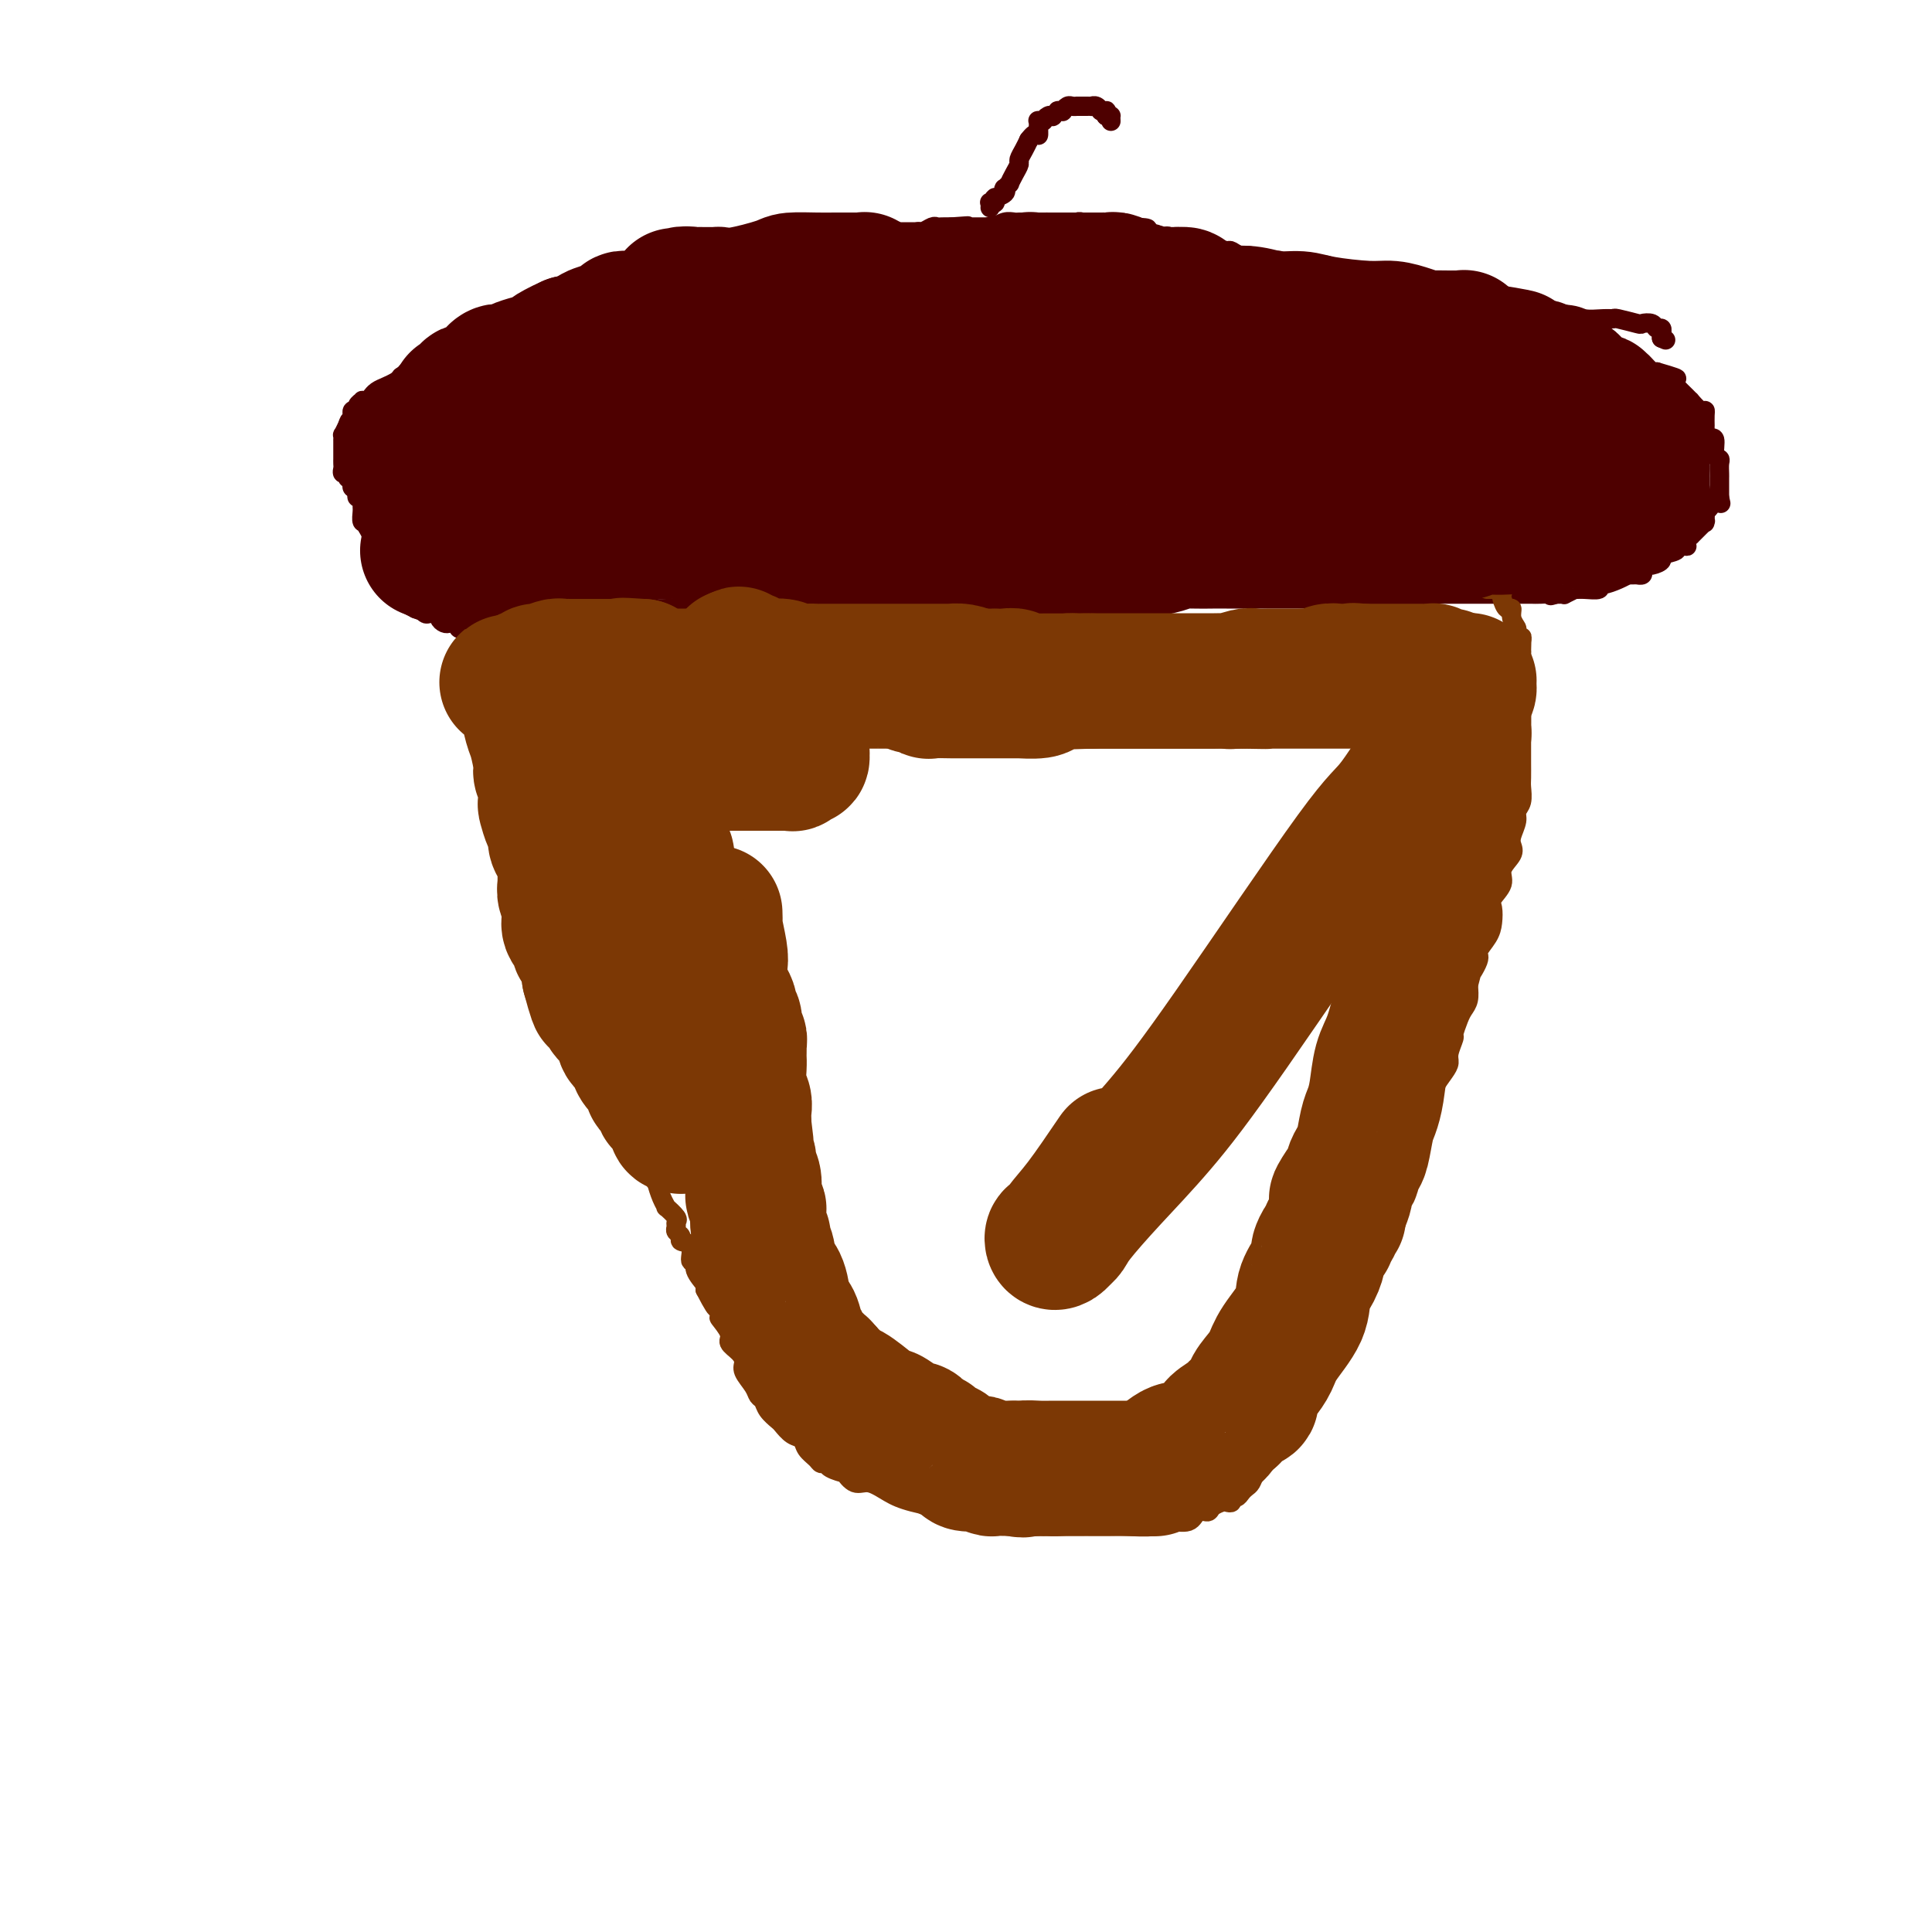 <svg viewBox='0 0 400 400' version='1.1' xmlns='http://www.w3.org/2000/svg' xmlns:xlink='http://www.w3.org/1999/xlink'><g fill='none' stroke='#4E0000' stroke-width='4' stroke-linecap='round' stroke-linejoin='round'><path d='M87,119c-0.035,0.117 -0.070,0.234 0,0c0.070,-0.234 0.244,-0.818 0,-1c-0.244,-0.182 -0.905,0.039 -1,0c-0.095,-0.039 0.377,-0.339 0,-1c-0.377,-0.661 -1.604,-1.683 -2,-2c-0.396,-0.317 0.038,0.070 0,0c-0.038,-0.070 -0.549,-0.596 -1,-1c-0.451,-0.404 -0.843,-0.686 -1,-1c-0.157,-0.314 -0.081,-0.662 0,-1c0.081,-0.338 0.166,-0.668 0,-1c-0.166,-0.332 -0.583,-0.666 -1,-1'/><path d='M81,110c-0.880,-1.550 -0.081,-0.926 0,-1c0.081,-0.074 -0.557,-0.846 -1,-1c-0.443,-0.154 -0.691,0.309 -1,0c-0.309,-0.309 -0.679,-1.392 -1,-2c-0.321,-0.608 -0.593,-0.741 -1,-1c-0.407,-0.259 -0.950,-0.643 -1,-1c-0.050,-0.357 0.393,-0.688 0,-1c-0.393,-0.312 -1.622,-0.606 -2,-1c-0.378,-0.394 0.095,-0.889 0,-1c-0.095,-0.111 -0.756,0.162 -1,0c-0.244,-0.162 -0.069,-0.760 0,-1c0.069,-0.240 0.034,-0.121 0,0c-0.034,0.121 -0.065,0.243 0,0c0.065,-0.243 0.228,-0.853 0,-1c-0.228,-0.147 -0.846,0.168 -1,0c-0.154,-0.168 0.155,-0.819 0,-1c-0.155,-0.181 -0.774,0.109 -1,0c-0.226,-0.109 -0.061,-0.615 0,-1c0.061,-0.385 0.016,-0.647 0,-1c-0.016,-0.353 -0.004,-0.798 0,-1c0.004,-0.202 0.001,-0.162 0,0c-0.001,0.162 -0.000,0.446 0,0c0.000,-0.446 0.000,-1.622 0,-2c-0.000,-0.378 -0.000,0.044 0,0c0.000,-0.044 0.000,-0.552 0,-1c-0.000,-0.448 -0.001,-0.837 0,-1c0.001,-0.163 0.003,-0.102 0,0c-0.003,0.102 -0.011,0.244 0,0c0.011,-0.244 0.041,-0.873 0,-1c-0.041,-0.127 -0.155,0.250 0,0c0.155,-0.250 0.577,-1.125 1,-2'/><path d='M72,88c0.382,-1.554 0.839,-0.937 1,-1c0.161,-0.063 0.028,-0.804 0,-1c-0.028,-0.196 0.049,0.154 0,0c-0.049,-0.154 -0.224,-0.812 0,-1c0.224,-0.188 0.847,0.094 1,0c0.153,-0.094 -0.165,-0.565 0,-1c0.165,-0.435 0.814,-0.834 1,-1c0.186,-0.166 -0.092,-0.100 0,0c0.092,0.100 0.552,0.234 1,0c0.448,-0.234 0.883,-0.836 1,-1c0.117,-0.164 -0.083,0.111 0,0c0.083,-0.111 0.450,-0.606 1,-1c0.550,-0.394 1.283,-0.685 2,-1c0.717,-0.315 1.418,-0.652 2,-1c0.582,-0.348 1.044,-0.706 2,-1c0.956,-0.294 2.406,-0.524 3,-1c0.594,-0.476 0.331,-1.200 1,-2c0.669,-0.800 2.268,-1.677 3,-2c0.732,-0.323 0.596,-0.090 1,0c0.404,0.090 1.346,0.039 2,0c0.654,-0.039 1.019,-0.066 1,0c-0.019,0.066 -0.423,0.224 0,0c0.423,-0.224 1.674,-0.829 2,-1c0.326,-0.171 -0.271,0.094 0,0c0.271,-0.094 1.410,-0.547 2,-1c0.590,-0.453 0.629,-0.905 1,-1c0.371,-0.095 1.072,0.168 2,0c0.928,-0.168 2.084,-0.767 3,-1c0.916,-0.233 1.593,-0.101 2,0c0.407,0.101 0.545,0.172 1,0c0.455,-0.172 1.228,-0.586 2,-1'/><path d='M110,68c3.355,-0.713 2.242,0.005 2,0c-0.242,-0.005 0.386,-0.734 1,-1c0.614,-0.266 1.214,-0.071 2,0c0.786,0.071 1.758,0.016 2,0c0.242,-0.016 -0.245,0.006 0,0c0.245,-0.006 1.222,-0.039 2,0c0.778,0.039 1.356,0.150 2,0c0.644,-0.150 1.355,-0.562 2,-1c0.645,-0.438 1.226,-0.902 2,-1c0.774,-0.098 1.742,0.170 3,0c1.258,-0.170 2.808,-0.778 4,-1c1.192,-0.222 2.028,-0.060 3,0c0.972,0.060 2.080,0.016 3,0c0.920,-0.016 1.650,-0.004 2,0c0.350,0.004 0.319,0.001 1,0c0.681,-0.001 2.075,-0.000 3,0c0.925,0.000 1.383,0.000 2,0c0.617,-0.000 1.395,-0.000 2,0c0.605,0.000 1.039,0.000 1,0c-0.039,-0.000 -0.551,-0.000 0,0c0.551,0.000 2.163,0.001 3,0c0.837,-0.001 0.897,-0.004 1,0c0.103,0.004 0.249,0.015 1,0c0.751,-0.015 2.106,-0.057 3,0c0.894,0.057 1.328,0.211 2,0c0.672,-0.211 1.583,-0.789 2,-1c0.417,-0.211 0.341,-0.057 1,0c0.659,0.057 2.053,0.015 3,0c0.947,-0.015 1.447,-0.004 2,0c0.553,0.004 1.158,0.001 2,0c0.842,-0.001 1.921,-0.001 3,0'/><path d='M172,63c10.186,-0.773 4.650,-0.206 3,0c-1.650,0.206 0.587,0.051 2,0c1.413,-0.051 2.004,0.000 3,0c0.996,-0.000 2.397,-0.053 3,0c0.603,0.053 0.407,0.210 1,0c0.593,-0.210 1.976,-0.788 3,-1c1.024,-0.212 1.688,-0.057 2,0c0.312,0.057 0.271,0.015 1,0c0.729,-0.015 2.227,-0.004 3,0c0.773,0.004 0.822,0.001 1,0c0.178,-0.001 0.485,-0.000 1,0c0.515,0.000 1.237,0.000 2,0c0.763,-0.000 1.569,-0.000 2,0c0.431,0.000 0.489,0.000 1,0c0.511,-0.000 1.474,-0.000 2,0c0.526,0.000 0.615,0.000 1,0c0.385,-0.000 1.065,-0.000 2,0c0.935,0.000 2.123,0.000 3,0c0.877,-0.000 1.442,-0.000 2,0c0.558,0.000 1.108,0.000 2,0c0.892,-0.000 2.125,-0.000 3,0c0.875,0.000 1.393,0.000 2,0c0.607,-0.000 1.304,-0.001 2,0c0.696,0.001 1.393,0.004 2,0c0.607,-0.004 1.126,-0.015 2,0c0.874,0.015 2.103,0.057 3,0c0.897,-0.057 1.461,-0.211 2,0c0.539,0.211 1.052,0.789 2,1c0.948,0.211 2.332,0.057 3,0c0.668,-0.057 0.619,-0.016 1,0c0.381,0.016 1.190,0.008 2,0'/><path d='M236,63c10.545,0.226 4.908,0.793 3,1c-1.908,0.207 -0.085,0.056 1,0c1.085,-0.056 1.433,-0.015 2,0c0.567,0.015 1.354,0.004 2,0c0.646,-0.004 1.150,-0.001 2,0c0.850,0.001 2.047,0.000 3,0c0.953,-0.000 1.663,-0.000 2,0c0.337,0.000 0.302,0.000 1,0c0.698,-0.000 2.128,-0.000 3,0c0.872,0.000 1.184,0.000 2,0c0.816,-0.000 2.135,-0.000 3,0c0.865,0.000 1.275,0.000 2,0c0.725,-0.000 1.764,-0.000 3,0c1.236,0.000 2.667,0.000 4,0c1.333,-0.000 2.568,-0.000 3,0c0.432,0.000 0.062,0.000 1,0c0.938,-0.000 3.182,-0.000 4,0c0.818,0.000 0.208,0.000 1,0c0.792,-0.000 2.986,-0.000 4,0c1.014,0.000 0.849,0.000 1,0c0.151,-0.000 0.619,-0.000 1,0c0.381,0.000 0.675,0.000 1,0c0.325,-0.000 0.682,-0.000 1,0c0.318,0.000 0.596,0.000 1,0c0.404,-0.000 0.932,-0.000 1,0c0.068,0.000 -0.324,0.000 0,0c0.324,-0.000 1.366,-0.000 2,0c0.634,0.000 0.861,0.000 1,0c0.139,-0.000 0.191,-0.000 1,0c0.809,0.000 2.374,0.000 3,0c0.626,0.000 0.313,0.000 0,0'/><path d='M295,64c9.694,0.154 4.428,0.040 3,0c-1.428,-0.040 0.982,-0.007 2,0c1.018,0.007 0.644,-0.013 1,0c0.356,0.013 1.444,0.060 2,0c0.556,-0.060 0.582,-0.227 1,0c0.418,0.227 1.229,0.849 2,1c0.771,0.151 1.501,-0.170 2,0c0.499,0.170 0.767,0.829 1,1c0.233,0.171 0.432,-0.148 1,0c0.568,0.148 1.504,0.761 2,1c0.496,0.239 0.552,0.103 1,0c0.448,-0.103 1.290,-0.172 2,0c0.710,0.172 1.290,0.586 2,1c0.710,0.414 1.551,0.828 2,1c0.449,0.172 0.505,0.102 1,0c0.495,-0.102 1.427,-0.237 2,0c0.573,0.237 0.786,0.848 1,1c0.214,0.152 0.428,-0.153 1,0c0.572,0.153 1.501,0.763 2,1c0.499,0.237 0.566,0.102 1,0c0.434,-0.102 1.235,-0.170 2,0c0.765,0.170 1.496,0.580 2,1c0.504,0.420 0.782,0.852 1,1c0.218,0.148 0.377,0.012 1,0c0.623,-0.012 1.710,0.100 2,0c0.290,-0.100 -0.217,-0.412 0,0c0.217,0.412 1.158,1.547 2,2c0.842,0.453 1.587,0.225 2,0c0.413,-0.225 0.496,-0.445 1,0c0.504,0.445 1.430,1.556 2,2c0.570,0.444 0.785,0.222 1,0'/><path d='M343,77c7.626,2.196 2.692,1.185 1,1c-1.692,-0.185 -0.143,0.457 1,1c1.143,0.543 1.880,0.987 2,1c0.120,0.013 -0.376,-0.405 0,0c0.376,0.405 1.624,1.633 2,2c0.376,0.367 -0.120,-0.126 0,0c0.120,0.126 0.855,0.873 1,1c0.145,0.127 -0.301,-0.365 0,0c0.301,0.365 1.349,1.585 2,2c0.651,0.415 0.907,0.023 1,0c0.093,-0.023 0.025,0.324 0,1c-0.025,0.676 -0.008,1.683 0,2c0.008,0.317 0.006,-0.055 0,0c-0.006,0.055 -0.017,0.537 0,1c0.017,0.463 0.061,0.906 0,1c-0.061,0.094 -0.228,-0.160 0,0c0.228,0.160 0.849,0.736 1,1c0.151,0.264 -0.170,0.216 0,0c0.170,-0.216 0.830,-0.601 1,0c0.170,0.601 -0.151,2.188 0,3c0.151,0.812 0.772,0.849 1,1c0.228,0.151 0.061,0.418 0,1c-0.061,0.582 -0.016,1.481 0,2c0.016,0.519 0.004,0.660 0,1c-0.004,0.340 -0.001,0.879 0,1c0.001,0.121 0.000,-0.175 0,0c-0.000,0.175 -0.000,0.820 0,1c0.000,0.180 0.000,-0.105 0,0c-0.000,0.105 -0.000,0.602 0,1c0.000,0.398 0.000,0.699 0,1'/><path d='M356,103c0.606,2.721 0.120,0.523 0,0c-0.120,-0.523 0.125,0.628 0,1c-0.125,0.372 -0.622,-0.037 -1,0c-0.378,0.037 -0.637,0.518 -1,1c-0.363,0.482 -0.828,0.966 -1,1c-0.172,0.034 -0.049,-0.380 0,0c0.049,0.380 0.024,1.555 0,2c-0.024,0.445 -0.049,0.162 0,0c0.049,-0.162 0.170,-0.201 0,0c-0.170,0.201 -0.633,0.642 -1,1c-0.367,0.358 -0.638,0.635 -1,1c-0.362,0.365 -0.816,0.820 -1,1c-0.184,0.180 -0.100,0.087 0,0c0.100,-0.087 0.214,-0.168 0,0c-0.214,0.168 -0.758,0.584 -1,1c-0.242,0.416 -0.182,0.833 0,1c0.182,0.167 0.485,0.086 0,0c-0.485,-0.086 -1.757,-0.177 -2,0c-0.243,0.177 0.544,0.622 0,1c-0.544,0.378 -2.419,0.689 -3,1c-0.581,0.311 0.131,0.622 0,1c-0.131,0.378 -1.106,0.823 -2,1c-0.894,0.177 -1.708,0.086 -2,0c-0.292,-0.086 -0.063,-0.167 0,0c0.063,0.167 -0.039,0.581 0,1c0.039,0.419 0.218,0.844 0,1c-0.218,0.156 -0.831,0.042 -1,0c-0.169,-0.042 0.108,-0.011 0,0c-0.108,0.011 -0.602,0.003 -1,0c-0.398,-0.003 -0.699,-0.002 -1,0'/><path d='M337,119c-1.568,0.785 -0.487,0.248 0,0c0.487,-0.248 0.382,-0.206 0,0c-0.382,0.206 -1.040,0.577 -2,1c-0.960,0.423 -2.223,0.898 -3,1c-0.777,0.102 -1.068,-0.170 -1,0c0.068,0.170 0.494,0.781 0,1c-0.494,0.219 -1.907,0.045 -3,0c-1.093,-0.045 -1.865,0.041 -2,0c-0.135,-0.041 0.366,-0.207 0,0c-0.366,0.207 -1.601,0.788 -2,1c-0.399,0.212 0.037,0.057 0,0c-0.037,-0.057 -0.549,-0.015 -1,0c-0.451,0.015 -0.843,0.004 -1,0c-0.157,-0.004 -0.078,-0.002 0,0'/><path d='M322,123c-2.159,0.619 -0.055,0.166 0,0c0.055,-0.166 -1.939,-0.044 -3,0c-1.061,0.044 -1.190,0.012 -2,0c-0.810,-0.012 -2.301,-0.003 -3,0c-0.699,0.003 -0.606,0.001 -1,0c-0.394,-0.001 -1.276,-0.000 -2,0c-0.724,0.000 -1.289,0.000 -2,0c-0.711,-0.000 -1.568,-0.000 -2,0c-0.432,0.000 -0.441,0.000 -1,0c-0.559,-0.000 -1.670,-0.000 -2,0c-0.330,0.000 0.119,0.000 0,0c-0.119,-0.000 -0.807,-0.000 -1,0c-0.193,0.000 0.108,0.000 0,0c-0.108,-0.000 -0.624,-0.000 -1,0c-0.376,0.000 -0.611,0.000 -1,0c-0.389,-0.000 -0.930,-0.000 -1,0c-0.070,0.000 0.333,0.000 0,0c-0.333,-0.000 -1.401,-0.000 -2,0c-0.599,0.000 -0.728,0.000 -1,0c-0.272,-0.000 -0.688,-0.000 -1,0c-0.312,0.000 -0.520,0.000 -1,0c-0.480,-0.000 -1.232,-0.000 -2,0c-0.768,0.000 -1.552,0.000 -2,0c-0.448,-0.000 -0.562,0.000 -1,0c-0.438,0.000 -1.202,0.000 -2,0c-0.798,0.000 -1.631,0.000 -2,0c-0.369,0.000 -0.274,0.000 -1,0c-0.726,0.000 -2.272,0.000 -3,0c-0.728,0.000 -0.636,0.000 -1,0c-0.364,0.000 -1.182,0.000 -2,0'/><path d='M279,123c-7.130,0.000 -3.454,0.000 -2,0c1.454,0.000 0.688,0.000 0,0c-0.688,-0.000 -1.298,0.000 -2,0c-0.702,0.000 -1.498,0.000 -2,0c-0.502,0.000 -0.712,0.000 -1,0c-0.288,0.000 -0.656,-0.000 -1,0c-0.344,0.000 -0.664,0.000 -1,0c-0.336,-0.000 -0.686,-0.000 -1,0c-0.314,0.000 -0.591,0.000 -1,0c-0.409,-0.000 -0.950,-0.000 -1,0c-0.050,0.000 0.393,0.000 0,0c-0.393,-0.000 -1.620,-0.000 -2,0c-0.380,0.000 0.087,0.000 0,0c-0.087,-0.000 -0.729,-0.000 -1,0c-0.271,0.000 -0.170,0.000 0,0c0.170,-0.000 0.410,-0.000 0,0c-0.410,0.000 -1.471,0.000 -2,0c-0.529,-0.000 -0.527,-0.000 -1,0c-0.473,0.000 -1.421,0.000 -2,0c-0.579,-0.000 -0.788,-0.000 -1,0c-0.212,0.000 -0.425,0.000 -1,0c-0.575,-0.000 -1.512,-0.000 -2,0c-0.488,0.000 -0.529,0.000 -1,0c-0.471,-0.000 -1.373,-0.000 -2,0c-0.627,0.000 -0.980,0.001 -1,0c-0.020,-0.001 0.294,-0.004 0,0c-0.294,0.004 -1.195,0.015 -2,0c-0.805,-0.015 -1.515,-0.056 -2,0c-0.485,0.056 -0.746,0.207 -1,0c-0.254,-0.207 -0.501,-0.774 -1,-1c-0.499,-0.226 -1.249,-0.113 -2,0'/><path d='M243,122c-5.700,-0.155 -1.951,-0.041 -1,0c0.951,0.041 -0.896,0.011 -2,0c-1.104,-0.011 -1.465,-0.003 -2,0c-0.535,0.003 -1.242,0.001 -2,0c-0.758,-0.001 -1.565,-0.000 -2,0c-0.435,0.000 -0.497,0.000 -1,0c-0.503,-0.000 -1.448,-0.000 -2,0c-0.552,0.000 -0.711,0.000 -1,0c-0.289,-0.000 -0.707,-0.000 -1,0c-0.293,0.000 -0.460,0.000 -1,0c-0.540,-0.000 -1.455,-0.000 -2,0c-0.545,0.000 -0.722,0.000 -1,0c-0.278,-0.000 -0.656,-0.000 -1,0c-0.344,0.000 -0.655,0.000 -1,0c-0.345,-0.000 -0.726,-0.000 -1,0c-0.274,0.000 -0.441,0.000 -1,0c-0.559,-0.000 -1.510,-0.000 -2,0c-0.490,0.000 -0.520,0.000 -1,0c-0.480,-0.000 -1.409,-0.000 -2,0c-0.591,0.000 -0.844,0.000 -1,0c-0.156,-0.000 -0.217,-0.000 -1,0c-0.783,0.000 -2.289,0.000 -3,0c-0.711,-0.000 -0.628,-0.000 -1,0c-0.372,0.000 -1.199,0.000 -2,0c-0.801,-0.000 -1.576,-0.000 -2,0c-0.424,0.000 -0.498,0.000 -1,0c-0.502,-0.000 -1.433,-0.000 -2,0c-0.567,0.000 -0.771,0.000 -1,0c-0.229,-0.000 -0.485,-0.000 -1,0c-0.515,0.000 -1.290,0.000 -2,0c-0.710,0.000 -1.355,0.000 -2,0'/><path d='M197,122c-7.436,0.000 -3.027,0.000 -2,0c1.027,-0.000 -1.330,-0.000 -2,0c-0.670,0.000 0.347,0.000 0,0c-0.347,0.000 -2.057,-0.000 -3,0c-0.943,0.000 -1.120,0.000 -1,0c0.120,0.000 0.535,0.000 0,0c-0.535,0.000 -2.021,-0.000 -3,0c-0.979,0.000 -1.451,0.000 -2,0c-0.549,0.000 -1.175,0.000 -2,0c-0.825,0.000 -1.851,0.000 -2,0c-0.149,-0.000 0.577,0.000 0,0c-0.577,0.000 -2.459,-0.000 -3,0c-0.541,0.000 0.260,0.000 0,0c-0.260,0.000 -1.579,0.000 -2,0c-0.421,-0.000 0.056,-0.000 0,0c-0.056,0.000 -0.645,0.000 -1,0c-0.355,-0.000 -0.477,-0.000 -1,0c-0.523,0.000 -1.449,0.000 -2,0c-0.551,-0.000 -0.728,-0.000 -1,0c-0.272,0.000 -0.639,0.000 -1,0c-0.361,-0.000 -0.717,-0.000 -1,0c-0.283,0.000 -0.492,0.000 -1,0c-0.508,-0.000 -1.314,-0.000 -2,0c-0.686,0.000 -1.252,0.000 -2,0c-0.748,-0.000 -1.677,-0.000 -2,0c-0.323,0.000 -0.041,0.000 0,0c0.041,-0.000 -0.160,-0.000 -1,0c-0.840,0.000 -2.318,0.000 -3,0c-0.682,-0.000 -0.568,-0.000 -1,0c-0.432,0.000 -1.409,0.000 -2,0c-0.591,0.000 -0.795,0.000 -1,0'/><path d='M153,122c-6.964,0.001 -2.374,0.004 -1,0c1.374,-0.004 -0.467,-0.015 -1,0c-0.533,0.015 0.244,0.055 0,0c-0.244,-0.055 -1.509,-0.207 -2,0c-0.491,0.207 -0.210,0.773 0,1c0.210,0.227 0.347,0.116 0,0c-0.347,-0.116 -1.178,-0.238 -2,0c-0.822,0.238 -1.635,0.834 -2,1c-0.365,0.166 -0.282,-0.099 -1,0c-0.718,0.099 -2.237,0.563 -3,1c-0.763,0.437 -0.772,0.848 -1,1c-0.228,0.152 -0.676,0.045 -1,0c-0.324,-0.045 -0.522,-0.027 -1,0c-0.478,0.027 -1.234,0.062 -2,0c-0.766,-0.062 -1.542,-0.223 -2,0c-0.458,0.223 -0.597,0.830 -1,1c-0.403,0.170 -1.068,-0.098 -2,0c-0.932,0.098 -2.130,0.562 -3,1c-0.870,0.438 -1.413,0.850 -2,1c-0.587,0.150 -1.217,0.039 -2,0c-0.783,-0.039 -1.719,-0.007 -2,0c-0.281,0.007 0.094,-0.012 0,0c-0.094,0.012 -0.658,0.056 -1,0c-0.342,-0.056 -0.463,-0.211 -1,0c-0.537,0.211 -1.489,0.789 -2,1c-0.511,0.211 -0.581,0.057 -1,0c-0.419,-0.057 -1.187,-0.015 -2,0c-0.813,0.015 -1.672,0.004 -2,0c-0.328,-0.004 -0.127,-0.001 0,0c0.127,0.001 0.179,0.000 0,0c-0.179,-0.000 -0.590,-0.000 -1,0'/><path d='M112,130c-6.517,1.238 -2.310,0.332 -1,0c1.310,-0.332 -0.279,-0.089 -1,0c-0.721,0.089 -0.576,0.024 -1,0c-0.424,-0.024 -1.419,-0.006 -2,0c-0.581,0.006 -0.750,0.002 -1,0c-0.250,-0.002 -0.582,-0.000 -1,0c-0.418,0.000 -0.921,0.000 -1,0c-0.079,-0.000 0.267,-0.000 0,0c-0.267,0.000 -1.147,0.000 -2,0c-0.853,-0.000 -1.678,-0.000 -2,0c-0.322,0.000 -0.142,-0.000 0,0c0.142,0.000 0.244,0.000 0,0c-0.244,-0.000 -0.835,-0.000 -1,0c-0.165,0.000 0.097,0.000 0,0c-0.097,-0.000 -0.552,-0.000 -1,0c-0.448,0.000 -0.890,0.001 -1,0c-0.110,-0.001 0.111,-0.004 0,0c-0.111,0.004 -0.555,0.015 -1,0c-0.445,-0.015 -0.892,-0.056 -1,0c-0.108,0.056 0.125,0.208 0,0c-0.125,-0.208 -0.606,-0.777 -1,-1c-0.394,-0.223 -0.701,-0.098 -1,0c-0.299,0.098 -0.591,0.171 -1,0c-0.409,-0.171 -0.936,-0.585 -1,-1c-0.064,-0.415 0.337,-0.829 0,-1c-0.337,-0.171 -1.410,-0.097 -2,0c-0.590,0.097 -0.697,0.219 -1,0c-0.303,-0.219 -0.801,-0.777 -1,-1c-0.199,-0.223 -0.100,-0.112 0,0'/><path d='M87,126c-1.616,-0.616 -1.155,-0.155 -1,0c0.155,0.155 0.003,0.004 0,0c-0.003,-0.004 0.142,0.140 0,0c-0.142,-0.140 -0.573,-0.563 -1,-1c-0.427,-0.437 -0.851,-0.888 -1,-1c-0.149,-0.112 -0.025,0.113 0,0c0.025,-0.113 -0.050,-0.566 0,-1c0.050,-0.434 0.223,-0.850 0,-1c-0.223,-0.150 -0.843,-0.034 -1,0c-0.157,0.034 0.150,-0.014 0,0c-0.150,0.014 -0.758,0.091 -1,0c-0.242,-0.091 -0.117,-0.349 0,-1c0.117,-0.651 0.227,-1.695 0,-2c-0.227,-0.305 -0.792,0.128 -1,0c-0.208,-0.128 -0.058,-0.818 0,-1c0.058,-0.182 0.026,0.145 0,0c-0.026,-0.145 -0.044,-0.761 0,-1c0.044,-0.239 0.152,-0.101 0,0c-0.152,0.101 -0.563,0.167 -1,0c-0.437,-0.167 -0.901,-0.565 -1,-1c-0.099,-0.435 0.166,-0.905 0,-1c-0.166,-0.095 -0.762,0.185 -1,0c-0.238,-0.185 -0.116,-0.834 0,-1c0.116,-0.166 0.227,0.153 0,0c-0.227,-0.153 -0.793,-0.776 -1,-1c-0.207,-0.224 -0.055,-0.048 0,0c0.055,0.048 0.012,-0.031 0,0c-0.012,0.031 0.007,0.173 0,0c-0.007,-0.173 -0.040,-0.662 0,-1c0.040,-0.338 0.154,-0.525 0,-1c-0.154,-0.475 -0.577,-1.237 -1,-2'/><path d='M76,109c-1.718,-2.849 -0.513,-1.470 0,-1c0.513,0.470 0.334,0.031 0,0c-0.334,-0.031 -0.822,0.347 -1,0c-0.178,-0.347 -0.047,-1.417 0,-2c0.047,-0.583 0.009,-0.677 0,-1c-0.009,-0.323 0.012,-0.874 0,-1c-0.012,-0.126 -0.056,0.172 0,0c0.056,-0.172 0.211,-0.816 0,-1c-0.211,-0.184 -0.789,0.090 -1,0c-0.211,-0.090 -0.057,-0.545 0,-1c0.057,-0.455 0.015,-0.909 0,-1c-0.015,-0.091 -0.004,0.183 0,0c0.004,-0.183 0.001,-0.823 0,-1c-0.001,-0.177 -0.000,0.107 0,0c0.000,-0.107 0.000,-0.607 0,-1c-0.000,-0.393 -0.000,-0.679 0,-1c0.000,-0.321 0.000,-0.677 0,-1c-0.000,-0.323 -0.000,-0.611 0,-1c0.000,-0.389 0.000,-0.878 0,-1c-0.000,-0.122 -0.000,0.122 0,0c0.000,-0.122 0.000,-0.611 0,-1c-0.000,-0.389 -0.001,-0.678 0,-1c0.001,-0.322 0.004,-0.677 0,-1c-0.004,-0.323 -0.016,-0.613 0,-1c0.016,-0.387 0.061,-0.872 0,-1c-0.061,-0.128 -0.227,0.102 0,0c0.227,-0.102 0.848,-0.536 1,-1c0.152,-0.464 -0.165,-0.960 0,-1c0.165,-0.040 0.814,0.374 1,0c0.186,-0.374 -0.090,-1.535 0,-2c0.090,-0.465 0.545,-0.232 1,0'/><path d='M77,86c0.448,-0.968 0.066,-0.888 0,-1c-0.066,-0.112 0.182,-0.416 1,-1c0.818,-0.584 2.207,-1.448 3,-2c0.793,-0.552 0.990,-0.793 1,-1c0.010,-0.207 -0.169,-0.382 0,-1c0.169,-0.618 0.685,-1.680 1,-2c0.315,-0.320 0.428,0.103 1,0c0.572,-0.103 1.603,-0.732 2,-1c0.397,-0.268 0.159,-0.177 0,0c-0.159,0.177 -0.238,0.439 0,0c0.238,-0.439 0.795,-1.580 1,-2c0.205,-0.420 0.059,-0.120 0,0c-0.059,0.120 -0.029,0.060 0,0'/></g>
<g fill='none' stroke='#7C3805' stroke-width='4' stroke-linecap='round' stroke-linejoin='round'><path d='M97,134c0.033,-0.008 0.065,-0.016 0,0c-0.065,0.016 -0.229,0.056 0,0c0.229,-0.056 0.850,-0.208 1,0c0.150,0.208 -0.170,0.775 0,1c0.170,0.225 0.830,0.106 1,0c0.170,-0.106 -0.150,-0.201 0,0c0.150,0.201 0.771,0.697 1,1c0.229,0.303 0.065,0.414 0,1c-0.065,0.586 -0.032,1.649 0,2c0.032,0.351 0.064,-0.008 0,0c-0.064,0.008 -0.223,0.384 0,1c0.223,0.616 0.829,1.474 1,2c0.171,0.526 -0.094,0.722 0,1c0.094,0.278 0.547,0.639 1,1'/><path d='M102,144c0.770,1.659 0.196,0.807 0,1c-0.196,0.193 -0.014,1.432 0,2c0.014,0.568 -0.140,0.465 0,1c0.140,0.535 0.573,1.706 1,2c0.427,0.294 0.846,-0.291 1,0c0.154,0.291 0.041,1.459 0,2c-0.041,0.541 -0.012,0.456 0,1c0.012,0.544 0.007,1.718 0,2c-0.007,0.282 -0.017,-0.328 0,0c0.017,0.328 0.060,1.594 0,2c-0.060,0.406 -0.223,-0.047 0,0c0.223,0.047 0.830,0.594 1,1c0.170,0.406 -0.099,0.672 0,1c0.099,0.328 0.565,0.717 1,1c0.435,0.283 0.838,0.461 1,1c0.162,0.539 0.082,1.439 0,2c-0.082,0.561 -0.167,0.784 0,1c0.167,0.216 0.585,0.424 1,1c0.415,0.576 0.829,1.519 1,2c0.171,0.481 0.101,0.500 0,1c-0.101,0.500 -0.234,1.482 0,2c0.234,0.518 0.833,0.571 1,1c0.167,0.429 -0.100,1.232 0,2c0.100,0.768 0.566,1.500 1,2c0.434,0.500 0.834,0.768 1,1c0.166,0.232 0.096,0.429 0,1c-0.096,0.571 -0.219,1.515 0,2c0.219,0.485 0.780,0.512 1,1c0.220,0.488 0.098,1.439 0,2c-0.098,0.561 -0.171,0.732 0,1c0.171,0.268 0.585,0.634 1,1'/><path d='M114,184c2.080,6.534 1.279,2.869 1,2c-0.279,-0.869 -0.036,1.058 0,2c0.036,0.942 -0.135,0.901 0,1c0.135,0.099 0.576,0.340 1,1c0.424,0.660 0.832,1.740 1,2c0.168,0.260 0.097,-0.300 0,0c-0.097,0.300 -0.218,1.459 0,2c0.218,0.541 0.777,0.464 1,1c0.223,0.536 0.112,1.684 0,2c-0.112,0.316 -0.223,-0.200 0,0c0.223,0.200 0.780,1.117 1,2c0.220,0.883 0.101,1.733 0,2c-0.101,0.267 -0.185,-0.048 0,0c0.185,0.048 0.638,0.460 1,1c0.362,0.540 0.633,1.209 1,2c0.367,0.791 0.829,1.703 1,2c0.171,0.297 0.049,-0.020 0,0c-0.049,0.020 -0.027,0.376 0,1c0.027,0.624 0.059,1.516 0,2c-0.059,0.484 -0.209,0.559 0,1c0.209,0.441 0.778,1.249 1,2c0.222,0.751 0.098,1.444 0,2c-0.098,0.556 -0.171,0.974 0,1c0.171,0.026 0.585,-0.340 1,0c0.415,0.340 0.829,1.387 1,2c0.171,0.613 0.098,0.794 0,1c-0.098,0.206 -0.222,0.439 0,1c0.222,0.561 0.792,1.449 1,2c0.208,0.551 0.056,0.764 0,1c-0.056,0.236 -0.016,0.496 0,1c0.016,0.504 0.008,1.252 0,2'/><path d='M126,225c2.019,7.046 1.067,4.160 1,3c-0.067,-1.160 0.752,-0.595 1,0c0.248,0.595 -0.073,1.220 0,2c0.073,0.780 0.541,1.715 1,2c0.459,0.285 0.910,-0.080 1,0c0.090,0.080 -0.183,0.604 0,1c0.183,0.396 0.820,0.663 1,1c0.180,0.337 -0.097,0.743 0,1c0.097,0.257 0.570,0.365 1,1c0.430,0.635 0.818,1.797 1,2c0.182,0.203 0.158,-0.554 0,0c-0.158,0.554 -0.449,2.419 0,3c0.449,0.581 1.640,-0.122 2,0c0.360,0.122 -0.109,1.070 0,2c0.109,0.930 0.798,1.841 1,2c0.202,0.159 -0.082,-0.434 0,0c0.082,0.434 0.530,1.895 1,3c0.470,1.105 0.964,1.854 1,2c0.036,0.146 -0.384,-0.312 0,0c0.384,0.312 1.571,1.393 2,2c0.429,0.607 0.099,0.741 0,1c-0.099,0.259 0.034,0.645 0,1c-0.034,0.355 -0.235,0.681 0,1c0.235,0.319 0.904,0.630 1,1c0.096,0.370 -0.383,0.797 0,1c0.383,0.203 1.627,0.180 2,1c0.373,0.820 -0.124,2.482 0,3c0.124,0.518 0.868,-0.109 1,0c0.132,0.109 -0.349,0.952 0,2c0.349,1.048 1.528,2.299 2,3c0.472,0.701 0.236,0.850 0,1'/><path d='M146,267c3.477,6.773 2.170,2.707 2,2c-0.170,-0.707 0.798,1.946 1,3c0.202,1.054 -0.362,0.509 0,1c0.362,0.491 1.650,2.017 2,3c0.350,0.983 -0.239,1.422 0,2c0.239,0.578 1.307,1.297 2,2c0.693,0.703 1.012,1.392 1,2c-0.012,0.608 -0.355,1.135 0,2c0.355,0.865 1.409,2.067 2,3c0.591,0.933 0.721,1.597 1,2c0.279,0.403 0.707,0.546 1,1c0.293,0.454 0.450,1.220 1,2c0.550,0.780 1.494,1.574 2,2c0.506,0.426 0.573,0.485 1,1c0.427,0.515 1.213,1.487 2,2c0.787,0.513 1.573,0.568 2,1c0.427,0.432 0.493,1.243 1,2c0.507,0.757 1.454,1.461 2,2c0.546,0.539 0.691,0.913 1,1c0.309,0.087 0.782,-0.112 1,0c0.218,0.112 0.182,0.536 1,1c0.818,0.464 2.490,0.967 3,1c0.510,0.033 -0.143,-0.406 0,0c0.143,0.406 1.081,1.656 2,2c0.919,0.344 1.819,-0.217 3,0c1.181,0.217 2.644,1.210 4,2c1.356,0.790 2.607,1.375 5,2c2.393,0.625 5.930,1.291 8,2c2.070,0.709 2.673,1.460 5,2c2.327,0.540 6.379,0.869 9,1c2.621,0.131 3.810,0.066 5,0'/><path d='M216,316c2.854,0.153 2.989,0.037 5,0c2.011,-0.037 5.897,0.006 8,0c2.103,-0.006 2.422,-0.062 4,0c1.578,0.062 4.416,0.242 6,0c1.584,-0.242 1.915,-0.905 3,-1c1.085,-0.095 2.925,0.377 4,0c1.075,-0.377 1.387,-1.604 2,-2c0.613,-0.396 1.527,0.039 2,0c0.473,-0.039 0.504,-0.550 1,-1c0.496,-0.450 1.456,-0.838 2,-1c0.544,-0.162 0.670,-0.099 1,0c0.330,0.099 0.862,0.234 1,0c0.138,-0.234 -0.117,-0.835 0,-1c0.117,-0.165 0.608,0.108 1,0c0.392,-0.108 0.685,-0.595 1,-1c0.315,-0.405 0.652,-0.727 1,-1c0.348,-0.273 0.709,-0.496 1,-1c0.291,-0.504 0.514,-1.289 1,-2c0.486,-0.711 1.234,-1.346 2,-2c0.766,-0.654 1.549,-1.325 2,-2c0.451,-0.675 0.568,-1.354 1,-2c0.432,-0.646 1.177,-1.258 2,-2c0.823,-0.742 1.722,-1.613 2,-2c0.278,-0.387 -0.065,-0.291 0,-1c0.065,-0.709 0.538,-2.222 1,-3c0.462,-0.778 0.912,-0.819 1,-1c0.088,-0.181 -0.186,-0.502 0,-1c0.186,-0.498 0.833,-1.175 1,-2c0.167,-0.825 -0.147,-1.799 0,-2c0.147,-0.201 0.756,0.371 1,0c0.244,-0.371 0.122,-1.686 0,-3'/><path d='M273,282c0.510,-2.204 -0.213,-1.215 0,-1c0.213,0.215 1.364,-0.345 2,-1c0.636,-0.655 0.756,-1.405 1,-2c0.244,-0.595 0.612,-1.033 1,-2c0.388,-0.967 0.796,-2.461 1,-3c0.204,-0.539 0.205,-0.122 1,-1c0.795,-0.878 2.384,-3.049 3,-4c0.616,-0.951 0.259,-0.681 0,-1c-0.259,-0.319 -0.420,-1.225 0,-2c0.420,-0.775 1.421,-1.418 2,-2c0.579,-0.582 0.737,-1.102 1,-2c0.263,-0.898 0.630,-2.173 1,-3c0.370,-0.827 0.742,-1.206 1,-2c0.258,-0.794 0.402,-2.001 1,-3c0.598,-0.999 1.652,-1.789 2,-3c0.348,-1.211 -0.009,-2.844 0,-4c0.009,-1.156 0.384,-1.835 1,-3c0.616,-1.165 1.474,-2.814 2,-4c0.526,-1.186 0.722,-1.907 1,-3c0.278,-1.093 0.639,-2.558 1,-4c0.361,-1.442 0.723,-2.860 1,-4c0.277,-1.140 0.471,-2.001 1,-3c0.529,-0.999 1.395,-2.136 2,-3c0.605,-0.864 0.950,-1.457 1,-2c0.050,-0.543 -0.194,-1.038 0,-2c0.194,-0.962 0.826,-2.393 1,-3c0.174,-0.607 -0.111,-0.392 0,-1c0.111,-0.608 0.617,-2.039 1,-3c0.383,-0.961 0.641,-1.451 1,-2c0.359,-0.549 0.817,-1.157 1,-2c0.183,-0.843 0.092,-1.922 0,-3'/><path d='M304,204c2.037,-7.409 0.129,-2.932 0,-2c-0.129,0.932 1.521,-1.679 2,-3c0.479,-1.321 -0.214,-1.350 0,-2c0.214,-0.650 1.333,-1.920 2,-3c0.667,-1.080 0.881,-1.969 1,-3c0.119,-1.031 0.145,-2.205 0,-3c-0.145,-0.795 -0.459,-1.210 0,-2c0.459,-0.790 1.691,-1.954 2,-3c0.309,-1.046 -0.305,-1.975 0,-3c0.305,-1.025 1.531,-2.148 2,-3c0.469,-0.852 0.182,-1.435 0,-2c-0.182,-0.565 -0.259,-1.114 0,-2c0.259,-0.886 0.854,-2.109 1,-3c0.146,-0.891 -0.157,-1.451 0,-2c0.157,-0.549 0.774,-1.088 1,-2c0.226,-0.912 0.061,-2.198 0,-3c-0.061,-0.802 -0.016,-1.121 0,-2c0.016,-0.879 0.004,-2.317 0,-3c-0.004,-0.683 -0.001,-0.611 0,-1c0.001,-0.389 0.000,-1.241 0,-2c-0.000,-0.759 -0.000,-1.426 0,-2c0.000,-0.574 0.000,-1.056 0,-2c-0.000,-0.944 -0.000,-2.350 0,-3c0.000,-0.650 0.000,-0.546 0,-1c-0.000,-0.454 -0.000,-1.468 0,-2c0.000,-0.532 0.000,-0.584 0,-1c-0.000,-0.416 -0.000,-1.197 0,-2c0.000,-0.803 0.000,-1.628 0,-2c-0.000,-0.372 -0.000,-0.293 0,-1c0.000,-0.707 0.000,-2.202 0,-3c-0.000,-0.798 -0.000,-0.899 0,-1'/><path d='M315,135c0.065,-5.137 0.228,-2.481 0,-2c-0.228,0.481 -0.849,-1.214 -1,-2c-0.151,-0.786 0.166,-0.662 0,-1c-0.166,-0.338 -0.815,-1.137 -1,-2c-0.185,-0.863 0.095,-1.790 0,-2c-0.095,-0.210 -0.564,0.298 -1,0c-0.436,-0.298 -0.838,-1.400 -1,-2c-0.162,-0.600 -0.082,-0.697 0,-1c0.082,-0.303 0.167,-0.813 0,-1c-0.167,-0.187 -0.584,-0.050 -1,0c-0.416,0.050 -0.829,0.013 -1,0c-0.171,-0.013 -0.098,-0.004 0,0c0.098,0.004 0.222,0.001 0,0c-0.222,-0.001 -0.791,-0.000 -1,0c-0.209,0.000 -0.060,0.000 0,0c0.060,-0.000 0.030,-0.000 0,0'/><path d='M115,132c-0.000,0.022 -0.000,0.045 0,0c0.000,-0.045 0.000,-0.157 0,0c-0.000,0.157 -0.000,0.582 0,1c0.000,0.418 0.000,0.830 0,1c-0.000,0.170 -0.000,0.097 0,0c0.000,-0.097 0.000,-0.219 0,0c-0.000,0.219 -0.001,0.780 0,1c0.001,0.220 0.003,0.097 0,0c-0.003,-0.097 -0.011,-0.170 0,0c0.011,0.170 0.041,0.584 0,1c-0.041,0.416 -0.155,0.833 0,1c0.155,0.167 0.577,0.083 1,0'/><path d='M116,137c0.155,0.941 0.042,0.792 0,1c-0.042,0.208 -0.011,0.772 0,1c0.011,0.228 0.004,0.121 0,0c-0.004,-0.121 -0.005,-0.254 0,0c0.005,0.254 0.015,0.895 0,1c-0.015,0.105 -0.057,-0.327 0,0c0.057,0.327 0.211,1.412 0,2c-0.211,0.588 -0.789,0.679 -1,1c-0.211,0.321 -0.057,0.874 0,1c0.057,0.126 0.016,-0.174 0,0c-0.016,0.174 -0.008,0.821 0,1c0.008,0.179 0.016,-0.110 0,0c-0.016,0.110 -0.057,0.621 0,1c0.057,0.379 0.211,0.627 0,1c-0.211,0.373 -0.789,0.870 -1,1c-0.211,0.130 -0.057,-0.106 0,0c0.057,0.106 0.015,0.554 0,1c-0.015,0.446 -0.004,0.889 0,1c0.004,0.111 0.001,-0.110 0,0c-0.001,0.110 -0.000,0.552 0,1c0.000,0.448 0.000,0.904 0,1c-0.000,0.096 -0.000,-0.167 0,0c0.000,0.167 0.000,0.766 0,1c-0.000,0.234 -0.000,0.104 0,0c0.000,-0.104 0.000,-0.183 0,0c-0.000,0.183 -0.000,0.626 0,1c0.000,0.374 0.000,0.678 0,1c-0.000,0.322 -0.000,0.664 0,1c0.000,0.336 0.000,0.668 0,1'/><path d='M114,157c-0.309,3.045 -0.083,0.657 0,0c0.083,-0.657 0.022,0.416 0,1c-0.022,0.584 -0.006,0.677 0,1c0.006,0.323 0.001,0.874 0,1c-0.001,0.126 0.001,-0.174 0,0c-0.001,0.174 -0.004,0.820 0,1c0.004,0.180 0.015,-0.107 0,0c-0.015,0.107 -0.057,0.607 0,1c0.057,0.393 0.211,0.677 0,1c-0.211,0.323 -0.789,0.683 -1,1c-0.211,0.317 -0.057,0.591 0,1c0.057,0.409 0.015,0.955 0,1c-0.015,0.045 -0.004,-0.409 0,0c0.004,0.409 0.001,1.683 0,2c-0.001,0.317 -0.000,-0.322 0,0c0.000,0.322 0.000,1.606 0,2c-0.000,0.394 -0.000,-0.103 0,0c0.000,0.103 0.000,0.806 0,1c-0.000,0.194 -0.000,-0.121 0,0c0.000,0.121 0.000,0.676 0,1c-0.000,0.324 -0.000,0.415 0,1c0.000,0.585 0.000,1.663 0,2c-0.000,0.337 -0.000,-0.068 0,0c0.000,0.068 0.000,0.611 0,1c-0.000,0.389 -0.000,0.626 0,1c0.000,0.374 0.000,0.885 0,1c-0.000,0.115 -0.000,-0.165 0,0c0.000,0.165 0.000,0.775 0,1c-0.000,0.225 -0.000,0.064 0,0c0.000,-0.064 0.000,-0.032 0,0'/><path d='M113,179c-0.155,3.566 -0.041,1.480 0,1c0.041,-0.480 0.011,0.646 0,1c-0.011,0.354 -0.003,-0.064 0,0c0.003,0.064 0.001,0.608 0,1c-0.001,0.392 -0.000,0.631 0,1c0.000,0.369 0.000,0.869 0,1c-0.000,0.131 -0.000,-0.106 0,0c0.000,0.106 0.000,0.554 0,1c-0.000,0.446 -0.000,0.890 0,1c0.000,0.110 0.000,-0.115 0,0c-0.000,0.115 -0.000,0.571 0,1c0.000,0.429 0.000,0.832 0,1c-0.000,0.168 -0.000,0.101 0,0c0.000,-0.101 0.000,-0.235 0,0c-0.000,0.235 -0.000,0.838 0,1c0.000,0.162 0.000,-0.116 0,0c-0.000,0.116 -0.000,0.627 0,1c0.000,0.373 0.000,0.608 0,1c-0.000,0.392 -0.000,0.941 0,1c0.000,0.059 0.000,-0.374 0,0c-0.000,0.374 -0.000,1.553 0,2c0.000,0.447 0.000,0.161 0,0c-0.000,-0.161 -0.000,-0.197 0,0c0.000,0.197 0.000,0.628 0,1c0.000,0.372 0.000,0.686 0,1'/><path d='M113,196c-0.003,2.572 -0.011,0.501 0,0c0.011,-0.501 0.041,0.569 0,1c-0.041,0.431 -0.155,0.223 0,0c0.155,-0.223 0.578,-0.463 1,0c0.422,0.463 0.845,1.627 1,2c0.155,0.373 0.044,-0.045 0,0c-0.044,0.045 -0.022,0.552 0,1c0.022,0.448 0.044,0.838 0,1c-0.044,0.162 -0.155,0.095 0,0c0.155,-0.095 0.578,-0.219 1,0c0.422,0.219 0.845,0.781 1,1c0.155,0.219 0.041,0.097 0,0c-0.041,-0.097 -0.011,-0.167 0,0c0.011,0.167 0.003,0.570 0,1c-0.003,0.430 -0.002,0.886 0,1c0.002,0.114 0.004,-0.114 0,0c-0.004,0.114 -0.015,0.570 0,1c0.015,0.430 0.056,0.833 0,1c-0.056,0.167 -0.207,0.096 0,0c0.207,-0.096 0.774,-0.219 1,0c0.226,0.219 0.112,0.781 0,1c-0.112,0.219 -0.222,0.096 0,0c0.222,-0.096 0.778,-0.166 1,0c0.222,0.166 0.112,0.566 0,1c-0.112,0.434 -0.226,0.901 0,1c0.226,0.099 0.793,-0.169 1,0c0.207,0.169 0.056,0.776 0,1c-0.056,0.224 -0.016,0.064 0,0c0.016,-0.064 0.008,-0.032 0,0'/><path d='M120,210c1.100,2.103 0.351,0.361 0,0c-0.351,-0.361 -0.304,0.659 0,1c0.304,0.341 0.866,0.005 1,0c0.134,-0.005 -0.160,0.323 0,1c0.160,0.677 0.774,1.702 1,2c0.226,0.298 0.064,-0.131 0,0c-0.064,0.131 -0.031,0.824 0,1c0.031,0.176 0.061,-0.164 0,0c-0.061,0.164 -0.212,0.831 0,1c0.212,0.169 0.789,-0.161 1,0c0.211,0.161 0.057,0.813 0,1c-0.057,0.187 -0.015,-0.090 0,0c0.015,0.090 0.004,0.546 0,1c-0.004,0.454 -0.001,0.905 0,1c0.001,0.095 0.000,-0.167 0,0c-0.000,0.167 -0.000,0.762 0,1c0.000,0.238 0.000,0.119 0,0'/></g>
<g fill='none' stroke='#4E0000' stroke-width='4' stroke-linecap='round' stroke-linejoin='round'><path d='M99,70c0.411,-0.030 0.822,-0.060 1,0c0.178,0.060 0.123,0.209 0,0c-0.123,-0.209 -0.314,-0.778 0,-1c0.314,-0.222 1.135,-0.097 2,0c0.865,0.097 1.776,0.167 2,0c0.224,-0.167 -0.239,-0.569 0,-1c0.239,-0.431 1.181,-0.890 2,-1c0.819,-0.110 1.514,0.130 2,0c0.486,-0.130 0.763,-0.629 1,-1c0.237,-0.371 0.435,-0.615 1,-1c0.565,-0.385 1.498,-0.911 2,-1c0.502,-0.089 0.572,0.260 1,0c0.428,-0.260 1.214,-1.130 2,-2'/><path d='M115,62c2.893,-1.404 2.126,-0.914 2,-1c-0.126,-0.086 0.390,-0.749 1,-1c0.610,-0.251 1.313,-0.091 2,0c0.687,0.091 1.358,0.112 2,0c0.642,-0.112 1.255,-0.359 2,-1c0.745,-0.641 1.621,-1.677 2,-2c0.379,-0.323 0.263,0.067 1,0c0.737,-0.067 2.329,-0.591 3,-1c0.671,-0.409 0.421,-0.702 1,-1c0.579,-0.298 1.987,-0.602 3,-1c1.013,-0.398 1.629,-0.891 2,-1c0.371,-0.109 0.496,0.167 1,0c0.504,-0.167 1.388,-0.777 2,-1c0.612,-0.223 0.951,-0.060 1,0c0.049,0.060 -0.193,0.016 0,0c0.193,-0.016 0.822,-0.005 1,0c0.178,0.005 -0.093,0.002 0,0c0.093,-0.002 0.550,-0.004 1,0c0.450,0.004 0.893,0.015 1,0c0.107,-0.015 -0.123,-0.057 0,0c0.123,0.057 0.600,0.212 1,0c0.400,-0.212 0.722,-0.793 1,-1c0.278,-0.207 0.511,-0.041 1,0c0.489,0.041 1.234,-0.041 2,0c0.766,0.041 1.553,0.207 2,0c0.447,-0.207 0.553,-0.788 1,-1c0.447,-0.212 1.233,-0.057 2,0c0.767,0.057 1.514,0.015 2,0c0.486,-0.015 0.710,-0.004 1,0c0.290,0.004 0.645,0.002 1,0'/><path d='M157,50c2.522,-0.309 0.326,-0.082 0,0c-0.326,0.082 1.218,0.018 2,0c0.782,-0.018 0.804,0.009 1,0c0.196,-0.009 0.568,-0.055 1,0c0.432,0.055 0.923,0.211 1,0c0.077,-0.211 -0.261,-0.789 0,-1c0.261,-0.211 1.121,-0.057 2,0c0.879,0.057 1.779,0.015 2,0c0.221,-0.015 -0.235,-0.004 0,0c0.235,0.004 1.161,0.001 2,0c0.839,-0.001 1.589,-0.000 2,0c0.411,0.000 0.481,0.000 1,0c0.519,-0.000 1.487,-0.000 2,0c0.513,0.000 0.571,0.000 1,0c0.429,-0.000 1.228,-0.000 2,0c0.772,0.000 1.516,-0.000 2,0c0.484,0.000 0.707,0.000 1,0c0.293,-0.000 0.656,-0.000 1,0c0.344,0.000 0.669,0.000 1,0c0.331,-0.000 0.669,-0.000 1,0c0.331,0.000 0.656,0.001 1,0c0.344,-0.001 0.708,-0.004 1,0c0.292,0.004 0.511,0.016 1,0c0.489,-0.016 1.248,-0.061 2,0c0.752,0.061 1.497,0.226 2,0c0.503,-0.226 0.764,-0.845 1,-1c0.236,-0.155 0.447,0.155 1,0c0.553,-0.155 1.447,-0.773 2,-1c0.553,-0.227 0.764,-0.061 1,0c0.236,0.061 0.496,0.017 1,0c0.504,-0.017 1.252,-0.009 2,0'/><path d='M197,47c6.290,-0.464 2.015,-0.124 1,0c-1.015,0.124 1.231,0.033 2,0c0.769,-0.033 0.062,-0.009 0,0c-0.062,0.009 0.522,0.002 1,0c0.478,-0.002 0.849,-0.001 1,0c0.151,0.001 0.082,-0.000 0,0c-0.082,0.000 -0.177,0.001 0,0c0.177,-0.001 0.628,-0.004 1,0c0.372,0.004 0.667,0.015 1,0c0.333,-0.015 0.704,-0.057 1,0c0.296,0.057 0.516,0.211 1,0c0.484,-0.211 1.233,-0.789 2,-1c0.767,-0.211 1.554,-0.057 2,0c0.446,0.057 0.551,0.015 1,0c0.449,-0.015 1.242,-0.004 2,0c0.758,0.004 1.482,0.001 2,0c0.518,-0.001 0.831,-0.000 1,0c0.169,0.000 0.195,0.000 1,0c0.805,-0.000 2.387,-0.000 3,0c0.613,0.000 0.255,0.000 0,0c-0.255,-0.000 -0.406,-0.001 0,0c0.406,0.001 1.369,0.004 2,0c0.631,-0.004 0.932,-0.015 1,0c0.068,0.015 -0.095,0.057 0,0c0.095,-0.057 0.448,-0.211 1,0c0.552,0.211 1.303,0.789 2,1c0.697,0.211 1.342,0.057 2,0c0.658,-0.057 1.331,-0.015 2,0c0.669,0.015 1.334,0.004 2,0c0.666,-0.004 1.333,-0.002 2,0'/><path d='M234,47c6.102,0.167 2.856,0.585 2,1c-0.856,0.415 0.678,0.828 2,1c1.322,0.172 2.434,0.102 3,0c0.566,-0.102 0.588,-0.238 1,0c0.412,0.238 1.214,0.849 2,1c0.786,0.151 1.555,-0.157 2,0c0.445,0.157 0.566,0.778 1,1c0.434,0.222 1.181,0.046 2,0c0.819,-0.046 1.710,0.039 2,0c0.290,-0.039 -0.022,-0.203 0,0c0.022,0.203 0.377,0.771 1,1c0.623,0.229 1.515,0.118 2,0c0.485,-0.118 0.562,-0.242 1,0c0.438,0.242 1.238,0.850 2,1c0.762,0.150 1.485,-0.157 2,0c0.515,0.157 0.822,0.778 1,1c0.178,0.222 0.225,0.045 1,0c0.775,-0.045 2.276,0.040 3,0c0.724,-0.040 0.670,-0.207 1,0c0.330,0.207 1.043,0.786 2,1c0.957,0.214 2.159,0.061 3,0c0.841,-0.061 1.321,-0.031 2,0c0.679,0.031 1.557,0.061 2,0c0.443,-0.061 0.450,-0.214 1,0c0.550,0.214 1.643,0.793 2,1c0.357,0.207 -0.020,0.041 0,0c0.020,-0.041 0.439,0.041 1,0c0.561,-0.041 1.264,-0.207 2,0c0.736,0.207 1.506,0.786 2,1c0.494,0.214 0.713,0.061 1,0c0.287,-0.061 0.644,-0.031 1,0'/><path d='M284,57c7.899,1.791 2.645,1.269 1,1c-1.645,-0.269 0.319,-0.283 1,0c0.681,0.283 0.080,0.865 0,1c-0.080,0.135 0.363,-0.175 1,0c0.637,0.175 1.470,0.835 2,1c0.530,0.165 0.757,-0.165 1,0c0.243,0.165 0.501,0.827 1,1c0.499,0.173 1.239,-0.142 2,0c0.761,0.142 1.545,0.741 2,1c0.455,0.259 0.583,0.179 1,0c0.417,-0.179 1.123,-0.455 2,0c0.877,0.455 1.924,1.642 3,2c1.076,0.358 2.182,-0.114 3,0c0.818,0.114 1.347,0.816 5,1c3.653,0.184 10.429,-0.148 14,0c3.571,0.148 3.938,0.775 5,1c1.062,0.225 2.819,0.046 4,0c1.181,-0.046 1.787,0.039 2,0c0.213,-0.039 0.032,-0.203 1,0c0.968,0.203 3.086,0.771 4,1c0.914,0.229 0.623,0.118 1,0c0.377,-0.118 1.422,-0.242 2,0c0.578,0.242 0.691,0.849 1,1c0.309,0.151 0.815,-0.153 1,0c0.185,0.153 0.050,0.763 0,1c-0.050,0.237 -0.013,0.102 0,0c0.013,-0.102 0.004,-0.172 0,0c-0.004,0.172 -0.002,0.586 0,1'/><path d='M344,70c1.500,0.667 0.750,0.333 0,0'/><path d='M205,43c0.031,-0.415 0.061,-0.829 0,-1c-0.061,-0.171 -0.215,-0.098 0,0c0.215,0.098 0.797,0.220 1,0c0.203,-0.220 0.027,-0.781 0,-1c-0.027,-0.219 0.097,-0.096 0,0c-0.097,0.096 -0.414,0.165 0,0c0.414,-0.165 1.560,-0.565 2,-1c0.440,-0.435 0.173,-0.907 0,-1c-0.173,-0.093 -0.253,0.192 0,0c0.253,-0.192 0.837,-0.863 1,-1c0.163,-0.137 -0.097,0.259 0,0c0.097,-0.259 0.551,-1.171 1,-2c0.449,-0.829 0.894,-1.573 1,-2c0.106,-0.427 -0.125,-0.538 0,-1c0.125,-0.462 0.607,-1.275 1,-2c0.393,-0.725 0.696,-1.363 1,-2'/><path d='M213,29c1.692,-2.287 1.921,-1.005 2,-1c0.079,0.005 0.006,-1.265 0,-2c-0.006,-0.735 0.054,-0.933 0,-1c-0.054,-0.067 -0.221,-0.004 0,0c0.221,0.004 0.829,-0.050 1,0c0.171,0.050 -0.094,0.206 0,0c0.094,-0.206 0.546,-0.773 1,-1c0.454,-0.227 0.910,-0.114 1,0c0.090,0.114 -0.187,0.228 0,0c0.187,-0.228 0.838,-0.797 1,-1c0.162,-0.203 -0.164,-0.040 0,0c0.164,0.040 0.819,-0.042 1,0c0.181,0.042 -0.110,0.207 0,0c0.110,-0.207 0.622,-0.788 1,-1c0.378,-0.212 0.623,-0.057 1,0c0.377,0.057 0.885,0.015 1,0c0.115,-0.015 -0.163,-0.004 0,0c0.163,0.004 0.766,0.001 1,0c0.234,-0.001 0.101,-0.000 0,0c-0.101,0.000 -0.168,-0.001 0,0c0.168,0.001 0.570,0.004 1,0c0.430,-0.004 0.886,-0.015 1,0c0.114,0.015 -0.114,0.057 0,0c0.114,-0.057 0.570,-0.211 1,0c0.430,0.211 0.833,0.788 1,1c0.167,0.212 0.097,0.060 0,0c-0.097,-0.060 -0.222,-0.026 0,0c0.222,0.026 0.791,0.046 1,0c0.209,-0.046 0.060,-0.156 0,0c-0.060,0.156 -0.030,0.578 0,1'/><path d='M229,24c1.155,0.249 1.041,-0.129 1,0c-0.041,0.129 -0.011,0.767 0,1c0.011,0.233 0.003,0.063 0,0c-0.003,-0.063 -0.001,-0.018 0,0c0.001,0.018 0.000,0.009 0,0'/></g>
<g fill='none' stroke='#4E0000' stroke-width='28' stroke-linecap='round' stroke-linejoin='round'><path d='M196,60c-0.170,-0.000 -0.340,-0.000 -1,0c-0.660,0.000 -1.811,0.000 -2,0c-0.189,-0.000 0.584,-0.000 0,0c-0.584,0.000 -2.524,0.000 -4,0c-1.476,-0.000 -2.489,-0.000 -3,0c-0.511,0.000 -0.519,0.000 -1,0c-0.481,-0.000 -1.435,-0.000 -2,0c-0.565,0.000 -0.740,0.001 -1,0c-0.260,-0.001 -0.606,-0.003 -1,0c-0.394,0.003 -0.838,0.011 -1,0c-0.162,-0.011 -0.044,-0.041 0,0c0.044,0.041 0.012,0.155 0,0c-0.012,-0.155 -0.006,-0.577 0,-1'/><path d='M180,59c-2.697,-0.094 -1.439,0.171 -1,0c0.439,-0.171 0.061,-0.778 0,-1c-0.061,-0.222 0.196,-0.060 0,0c-0.196,0.060 -0.845,0.016 -1,0c-0.155,-0.016 0.184,-0.004 0,0c-0.184,0.004 -0.891,0.001 -1,0c-0.109,-0.001 0.381,-0.000 0,0c-0.381,0.000 -1.633,-0.000 -2,0c-0.367,0.000 0.150,0.002 0,0c-0.150,-0.002 -0.966,-0.007 -2,0c-1.034,0.007 -2.284,0.026 -4,0c-1.716,-0.026 -3.897,-0.098 -5,0c-1.103,0.098 -1.129,0.366 -3,1c-1.871,0.634 -5.587,1.634 -8,2c-2.413,0.366 -3.522,0.098 -4,0c-0.478,-0.098 -0.323,-0.026 -1,0c-0.677,0.026 -2.185,0.007 -3,0c-0.815,-0.007 -0.937,-0.002 -1,0c-0.063,0.002 -0.069,0.001 0,0c0.069,-0.001 0.211,-0.000 0,0c-0.211,0.000 -0.775,0.000 -1,0c-0.225,-0.000 -0.113,-0.000 0,0'/><path d='M143,61c-5.887,0.326 -2.104,0.142 -1,0c1.104,-0.142 -0.472,-0.242 -1,0c-0.528,0.242 -0.009,0.825 0,1c0.009,0.175 -0.493,-0.058 -1,0c-0.507,0.058 -1.021,0.408 -2,1c-0.979,0.592 -2.424,1.427 -3,2c-0.576,0.573 -0.283,0.886 -1,1c-0.717,0.114 -2.445,0.030 -3,0c-0.555,-0.030 0.063,-0.004 0,0c-0.063,0.004 -0.806,-0.013 -1,0c-0.194,0.013 0.160,0.055 0,0c-0.160,-0.055 -0.836,-0.207 -1,0c-0.164,0.207 0.183,0.773 0,1c-0.183,0.227 -0.897,0.116 -1,0c-0.103,-0.116 0.406,-0.238 0,0c-0.406,0.238 -1.728,0.837 -2,1c-0.272,0.163 0.504,-0.111 0,0c-0.504,0.111 -2.290,0.607 -3,1c-0.710,0.393 -0.346,0.684 -1,1c-0.654,0.316 -2.327,0.658 -4,1'/><path d='M118,71c-4.859,2.178 -4.507,2.622 -5,3c-0.493,0.378 -1.831,0.690 -3,1c-1.169,0.310 -2.169,0.619 -3,1c-0.831,0.381 -1.493,0.833 -2,1c-0.507,0.167 -0.857,0.049 -1,0c-0.143,-0.049 -0.077,-0.028 0,0c0.077,0.028 0.164,0.064 0,0c-0.164,-0.064 -0.579,-0.227 -1,0c-0.421,0.227 -0.848,0.845 -1,1c-0.152,0.155 -0.030,-0.152 0,0c0.030,0.152 -0.032,0.763 0,1c0.032,0.237 0.158,0.100 0,0c-0.158,-0.100 -0.601,-0.163 -1,0c-0.399,0.163 -0.756,0.552 -1,1c-0.244,0.448 -0.377,0.956 -1,1c-0.623,0.044 -1.736,-0.377 -2,0c-0.264,0.377 0.322,1.551 0,2c-0.322,0.449 -1.550,0.172 -2,0c-0.450,-0.172 -0.121,-0.239 0,0c0.121,0.239 0.035,0.782 0,1c-0.035,0.218 -0.017,0.109 0,0'/><path d='M95,84c-3.781,2.207 -1.734,1.225 -1,1c0.734,-0.225 0.154,0.308 0,1c-0.154,0.692 0.116,1.544 0,2c-0.116,0.456 -0.620,0.517 -1,1c-0.380,0.483 -0.638,1.387 -1,2c-0.362,0.613 -0.829,0.934 -1,1c-0.171,0.066 -0.046,-0.123 0,0c0.046,0.123 0.012,0.559 0,1c-0.012,0.441 -0.003,0.888 0,1c0.003,0.112 0.001,-0.110 0,0c-0.001,0.110 -0.000,0.550 0,1c0.000,0.450 0.000,0.908 0,1c-0.000,0.092 -0.000,-0.181 0,0c0.000,0.181 0.000,0.818 0,1c-0.000,0.182 -0.000,-0.091 0,0c0.000,0.091 0.000,0.545 0,1'/><path d='M91,98c-0.618,2.346 -0.162,1.211 0,1c0.162,-0.211 0.030,0.503 0,1c-0.030,0.497 0.044,0.778 0,1c-0.044,0.222 -0.204,0.384 0,1c0.204,0.616 0.772,1.685 1,2c0.228,0.315 0.118,-0.126 0,0c-0.118,0.126 -0.242,0.819 0,1c0.242,0.181 0.852,-0.149 1,0c0.148,0.149 -0.164,0.776 0,1c0.164,0.224 0.803,0.046 1,0c0.197,-0.046 -0.050,0.040 0,0c0.050,-0.040 0.396,-0.207 1,0c0.604,0.207 1.468,0.787 2,1c0.532,0.213 0.734,0.057 1,0c0.266,-0.057 0.597,-0.016 1,0c0.403,0.016 0.879,0.008 1,0c0.121,-0.008 -0.112,-0.017 0,0c0.112,0.017 0.569,0.061 1,0c0.431,-0.061 0.837,-0.228 1,0c0.163,0.228 0.082,0.849 0,1c-0.082,0.151 -0.167,-0.170 0,0c0.167,0.170 0.585,0.829 1,1c0.415,0.171 0.829,-0.146 1,0c0.171,0.146 0.101,0.756 0,1c-0.101,0.244 -0.233,0.122 0,0c0.233,-0.122 0.832,-0.244 1,0c0.168,0.244 -0.096,0.853 0,1c0.096,0.147 0.551,-0.167 1,0c0.449,0.167 0.890,0.814 1,1c0.110,0.186 -0.111,-0.090 0,0c0.111,0.090 0.556,0.545 1,1'/><path d='M108,113c2.409,1.309 1.433,1.083 1,1c-0.433,-0.083 -0.322,-0.022 0,0c0.322,0.022 0.856,0.006 1,0c0.144,-0.006 -0.101,-0.002 0,0c0.101,0.002 0.549,0.000 1,0c0.451,-0.000 0.905,-0.000 1,0c0.095,0.000 -0.168,0.000 0,0c0.168,-0.000 0.767,-0.000 1,0c0.233,0.000 0.100,0.000 0,0c-0.100,-0.000 -0.168,-0.000 0,0c0.168,0.000 0.571,0.000 1,0c0.429,-0.000 0.885,-0.000 1,0c0.115,0.000 -0.110,0.000 0,0c0.110,-0.000 0.554,-0.000 1,0c0.446,0.000 0.893,0.000 1,0c0.107,-0.000 -0.126,-0.000 0,0c0.126,0.000 0.612,0.000 1,0c0.388,-0.000 0.678,-0.000 1,0c0.322,0.000 0.675,0.000 1,0c0.325,-0.000 0.623,-0.000 1,0c0.377,0.000 0.832,0.000 1,0c0.168,-0.000 0.048,-0.000 0,0c-0.048,0.000 -0.024,0.000 0,0'/><path d='M122,114c2.213,0.156 0.745,0.046 0,0c-0.745,-0.046 -0.766,-0.026 -1,0c-0.234,0.026 -0.682,0.060 -1,0c-0.318,-0.060 -0.505,-0.212 -1,0c-0.495,0.212 -1.297,0.789 -2,1c-0.703,0.211 -1.306,0.057 -2,0c-0.694,-0.057 -1.478,-0.015 -2,0c-0.522,0.015 -0.780,0.004 -1,0c-0.220,-0.004 -0.401,-0.001 -1,0c-0.599,0.001 -1.614,0.000 -2,0c-0.386,-0.000 -0.141,-0.000 0,0c0.141,0.000 0.179,0.000 0,0c-0.179,-0.000 -0.574,-0.000 -1,0c-0.426,0.000 -0.884,0.000 -1,0c-0.116,-0.000 0.110,-0.000 0,0c-0.110,0.000 -0.556,0.000 -1,0c-0.444,-0.000 -0.885,-0.000 -1,0c-0.115,0.000 0.097,-0.000 0,0c-0.097,0.000 -0.502,0.000 -1,0c-0.498,-0.000 -1.089,-0.000 -2,0c-0.911,0.000 -2.141,0.000 -3,0c-0.859,-0.000 -1.348,-0.000 -2,0c-0.652,0.000 -1.467,0.000 -2,0c-0.533,-0.000 -0.784,-0.000 -1,0c-0.216,0.000 -0.398,0.001 -1,0c-0.602,-0.001 -1.625,-0.003 -2,0c-0.375,0.003 -0.100,0.011 0,0c0.100,-0.011 0.027,-0.041 0,0c-0.027,0.041 -0.008,0.155 0,0c0.008,-0.155 0.004,-0.577 0,-1'/><path d='M91,114c-4.796,-0.012 -1.285,-0.041 0,0c1.285,0.041 0.344,0.152 0,0c-0.344,-0.152 -0.092,-0.566 0,-1c0.092,-0.434 0.024,-0.887 0,-1c-0.024,-0.113 -0.005,0.114 0,0c0.005,-0.114 -0.003,-0.570 0,-1c0.003,-0.430 0.016,-0.835 0,-1c-0.016,-0.165 -0.061,-0.090 0,0c0.061,0.090 0.226,0.193 0,0c-0.226,-0.193 -0.845,-0.684 -1,-1c-0.155,-0.316 0.155,-0.456 0,-1c-0.155,-0.544 -0.774,-1.490 -1,-2c-0.226,-0.510 -0.061,-0.584 0,-1c0.061,-0.416 0.016,-1.173 0,-2c-0.016,-0.827 -0.004,-1.723 0,-2c0.004,-0.277 0.001,0.067 0,0c-0.001,-0.067 -0.000,-0.543 0,-1c0.000,-0.457 0.000,-0.893 0,-1c-0.000,-0.107 -0.000,0.116 0,0c0.000,-0.116 0.000,-0.571 0,-1c-0.000,-0.429 -0.000,-0.832 0,-1c0.000,-0.168 0.000,-0.100 0,0c-0.000,0.100 -0.000,0.234 0,0c0.000,-0.234 0.000,-0.836 0,-1c-0.000,-0.164 -0.000,0.110 0,0c0.000,-0.110 0.000,-0.603 0,-1c-0.000,-0.397 -0.000,-0.699 0,-1'/><path d='M89,94c-0.309,-3.051 -0.083,-0.677 0,0c0.083,0.677 0.022,-0.343 0,-1c-0.022,-0.657 -0.006,-0.950 0,-1c0.006,-0.050 0.001,0.144 0,0c-0.001,-0.144 0.003,-0.627 0,-1c-0.003,-0.373 -0.011,-0.636 0,-1c0.011,-0.364 0.041,-0.828 0,-1c-0.041,-0.172 -0.153,-0.050 0,0c0.153,0.050 0.572,0.029 1,0c0.428,-0.029 0.865,-0.067 1,0c0.135,0.067 -0.031,0.239 0,0c0.031,-0.239 0.259,-0.890 1,-1c0.741,-0.110 1.994,0.321 3,0c1.006,-0.321 1.764,-1.392 3,-2c1.236,-0.608 2.948,-0.751 4,-1c1.052,-0.249 1.444,-0.604 2,-1c0.556,-0.396 1.278,-0.834 2,-1c0.722,-0.166 1.445,-0.058 2,0c0.555,0.058 0.941,0.068 1,0c0.059,-0.068 -0.209,-0.214 0,0c0.209,0.214 0.895,0.788 1,1c0.105,0.212 -0.372,0.060 0,0c0.372,-0.060 1.594,-0.030 2,0c0.406,0.030 -0.005,0.060 0,0c0.005,-0.060 0.424,-0.208 1,0c0.576,0.208 1.307,0.774 2,1c0.693,0.226 1.346,0.113 2,0'/><path d='M117,85c1.704,0.308 0.465,0.080 1,0c0.535,-0.080 2.842,-0.010 4,0c1.158,0.010 1.165,-0.038 3,0c1.835,0.038 5.499,0.164 9,0c3.501,-0.164 6.838,-0.619 10,-1c3.162,-0.381 6.147,-0.690 9,-1c2.853,-0.310 5.574,-0.623 7,-1c1.426,-0.377 1.559,-0.818 2,-1c0.441,-0.182 1.192,-0.105 2,0c0.808,0.105 1.672,0.239 2,0c0.328,-0.239 0.118,-0.851 0,-1c-0.118,-0.149 -0.145,0.166 0,0c0.145,-0.166 0.461,-0.815 1,-1c0.539,-0.185 1.302,0.092 2,0c0.698,-0.092 1.333,-0.552 2,-1c0.667,-0.448 1.366,-0.883 3,-2c1.634,-1.117 4.201,-2.915 6,-4c1.799,-1.085 2.829,-1.456 4,-2c1.171,-0.544 2.485,-1.260 4,-2c1.515,-0.740 3.233,-1.505 4,-2c0.767,-0.495 0.584,-0.721 1,-1c0.416,-0.279 1.431,-0.610 2,-1c0.569,-0.390 0.692,-0.839 1,-1c0.308,-0.161 0.803,-0.033 1,0c0.197,0.033 0.097,-0.029 0,0c-0.097,0.029 -0.192,0.148 0,0c0.192,-0.148 0.670,-0.562 1,-1c0.330,-0.438 0.511,-0.901 1,-1c0.489,-0.099 1.285,0.166 2,0c0.715,-0.166 1.347,-0.762 2,-1c0.653,-0.238 1.326,-0.119 2,0'/><path d='M205,60c6.412,-3.184 1.940,-0.643 1,0c-0.940,0.643 1.650,-0.612 3,-1c1.350,-0.388 1.461,0.092 2,0c0.539,-0.092 1.507,-0.757 2,-1c0.493,-0.243 0.509,-0.065 1,0c0.491,0.065 1.455,0.017 2,0c0.545,-0.017 0.672,-0.005 1,0c0.328,0.005 0.859,0.001 1,0c0.141,-0.001 -0.106,-0.000 0,0c0.106,0.000 0.566,0.000 1,0c0.434,-0.000 0.841,-0.000 1,0c0.159,0.000 0.069,0.000 0,0c-0.069,-0.000 -0.118,-0.000 0,0c0.118,0.000 0.403,0.000 1,0c0.597,-0.000 1.508,-0.000 2,0c0.492,0.000 0.566,0.000 1,0c0.434,-0.000 1.228,-0.001 2,0c0.772,0.001 1.521,0.004 2,0c0.479,-0.004 0.688,-0.016 1,0c0.312,0.016 0.727,0.061 1,0c0.273,-0.061 0.406,-0.228 1,0c0.594,0.228 1.650,0.849 2,1c0.350,0.151 -0.007,-0.170 0,0c0.007,0.170 0.378,0.830 1,1c0.622,0.170 1.496,-0.151 2,0c0.504,0.151 0.638,0.772 1,1c0.362,0.228 0.953,0.061 2,0c1.047,-0.061 2.551,-0.016 3,0c0.449,0.016 -0.157,0.005 0,0c0.157,-0.005 1.079,-0.002 2,0'/><path d='M244,61c2.483,0.398 1.190,-0.105 1,0c-0.190,0.105 0.724,0.820 1,1c0.276,0.180 -0.087,-0.176 0,0c0.087,0.176 0.623,0.883 1,1c0.377,0.117 0.595,-0.357 2,0c1.405,0.357 3.996,1.545 5,2c1.004,0.455 0.420,0.177 1,0c0.580,-0.177 2.325,-0.254 4,0c1.675,0.254 3.280,0.838 5,1c1.720,0.162 3.555,-0.097 5,0c1.445,0.097 2.500,0.552 5,1c2.500,0.448 6.445,0.891 9,1c2.555,0.109 3.719,-0.114 5,0c1.281,0.114 2.678,0.567 4,1c1.322,0.433 2.567,0.848 3,1c0.433,0.152 0.052,0.041 1,0c0.948,-0.041 3.224,-0.011 4,0c0.776,0.011 0.050,0.002 0,0c-0.050,-0.002 0.574,0.003 1,0c0.426,-0.003 0.654,-0.015 1,0c0.346,0.015 0.811,0.057 1,0c0.189,-0.057 0.101,-0.212 0,0c-0.101,0.212 -0.215,0.792 0,1c0.215,0.208 0.759,0.045 1,0c0.241,-0.045 0.178,0.026 0,0c-0.178,-0.026 -0.470,-0.151 0,0c0.470,0.151 1.704,0.579 2,1c0.296,0.421 -0.344,0.835 0,1c0.344,0.165 1.672,0.083 3,0'/><path d='M309,73c10.002,1.791 2.506,0.270 0,0c-2.506,-0.270 -0.024,0.713 1,1c1.024,0.287 0.589,-0.120 1,0c0.411,0.120 1.667,0.769 2,1c0.333,0.231 -0.259,0.046 0,0c0.259,-0.046 1.368,0.048 2,0c0.632,-0.048 0.785,-0.237 1,0c0.215,0.237 0.491,0.900 1,1c0.509,0.100 1.251,-0.362 2,0c0.749,0.362 1.506,1.547 2,2c0.494,0.453 0.723,0.173 1,0c0.277,-0.173 0.600,-0.238 1,0c0.400,0.238 0.877,0.781 1,1c0.123,0.219 -0.108,0.114 0,0c0.108,-0.114 0.554,-0.238 1,0c0.446,0.238 0.892,0.838 1,1c0.108,0.162 -0.121,-0.115 0,0c0.121,0.115 0.593,0.623 1,1c0.407,0.377 0.750,0.623 1,1c0.250,0.377 0.407,0.885 1,1c0.593,0.115 1.622,-0.163 2,0c0.378,0.163 0.106,0.766 0,1c-0.106,0.234 -0.044,0.099 0,0c0.044,-0.099 0.072,-0.162 0,0c-0.072,0.162 -0.244,0.551 0,1c0.244,0.449 0.906,0.960 1,1c0.094,0.040 -0.378,-0.390 0,0c0.378,0.390 1.606,1.599 2,2c0.394,0.401 -0.048,-0.008 0,0c0.048,0.008 0.585,0.431 1,1c0.415,0.569 0.707,1.285 1,2'/><path d='M336,91c2.096,1.808 1.336,0.327 1,0c-0.336,-0.327 -0.248,0.500 0,1c0.248,0.500 0.655,0.673 1,1c0.345,0.327 0.628,0.810 1,1c0.372,0.190 0.832,0.088 1,0c0.168,-0.088 0.045,-0.163 0,0c-0.045,0.163 -0.012,0.565 0,1c0.012,0.435 0.003,0.904 0,1c-0.003,0.096 -0.001,-0.181 0,0c0.001,0.181 0.000,0.818 0,1c-0.000,0.182 -0.000,-0.092 0,0c0.000,0.092 0.000,0.550 0,1c-0.000,0.450 -0.000,0.891 0,1c0.000,0.109 0.000,-0.115 0,0c-0.000,0.115 -0.000,0.571 0,1c0.000,0.429 0.001,0.833 0,1c-0.001,0.167 -0.004,0.097 0,0c0.004,-0.097 0.016,-0.222 0,0c-0.016,0.222 -0.060,0.792 0,1c0.060,0.208 0.222,0.056 0,0c-0.222,-0.056 -0.830,-0.016 -1,0c-0.170,0.016 0.098,0.007 0,0c-0.098,-0.007 -0.562,-0.012 -1,0c-0.438,0.012 -0.849,0.042 -1,0c-0.151,-0.042 -0.043,-0.155 0,0c0.043,0.155 0.022,0.577 0,1'/><path d='M337,103c-0.881,1.189 -1.583,0.160 -2,0c-0.417,-0.160 -0.550,0.549 -1,1c-0.450,0.451 -1.216,0.643 -2,1c-0.784,0.357 -1.587,0.880 -2,1c-0.413,0.120 -0.437,-0.164 -1,0c-0.563,0.164 -1.667,0.776 -2,1c-0.333,0.224 0.104,0.060 0,0c-0.104,-0.060 -0.750,-0.016 -1,0c-0.250,0.016 -0.105,0.004 0,0c0.105,-0.004 0.169,-0.001 0,0c-0.169,0.001 -0.573,0.001 -1,0c-0.427,-0.001 -0.878,-0.002 -1,0c-0.122,0.002 0.083,0.008 0,0c-0.083,-0.008 -0.456,-0.031 -1,0c-0.544,0.031 -1.259,0.117 -1,0c0.259,-0.117 1.494,-0.438 0,0c-1.494,0.438 -5.715,1.635 -9,2c-3.285,0.365 -5.634,-0.100 -7,0c-1.366,0.100 -1.749,0.766 -2,1c-0.251,0.234 -0.371,0.034 -1,0c-0.629,-0.034 -1.768,0.096 -3,0c-1.232,-0.096 -2.558,-0.418 -4,0c-1.442,0.418 -3.001,1.576 -4,2c-0.999,0.424 -1.437,0.114 -2,0c-0.563,-0.114 -1.250,-0.030 -2,0c-0.750,0.030 -1.562,0.008 -2,0c-0.438,-0.008 -0.503,-0.002 -1,0c-0.497,0.002 -1.428,0.001 -2,0c-0.572,-0.001 -0.786,-0.000 -1,0'/><path d='M282,112c-8.780,1.392 -3.229,0.373 -2,0c1.229,-0.373 -1.863,-0.100 -3,0c-1.137,0.100 -0.318,0.027 -1,0c-0.682,-0.027 -2.866,-0.007 -4,0c-1.134,0.007 -1.217,0.002 -3,0c-1.783,-0.002 -5.267,-0.001 -7,0c-1.733,0.001 -1.717,0.000 -2,0c-0.283,-0.000 -0.866,-0.001 -2,0c-1.134,0.001 -2.818,0.003 -4,0c-1.182,-0.003 -1.861,-0.011 -3,0c-1.139,0.011 -2.740,0.041 -4,0c-1.260,-0.041 -2.181,-0.155 -3,0c-0.819,0.155 -1.536,0.578 -3,1c-1.464,0.422 -3.674,0.844 -5,1c-1.326,0.156 -1.768,0.046 -2,0c-0.232,-0.046 -0.254,-0.026 -1,0c-0.746,0.026 -2.216,0.060 -3,0c-0.784,-0.060 -0.882,-0.212 -2,0c-1.118,0.212 -3.256,0.789 -4,1c-0.744,0.211 -0.093,0.057 0,0c0.093,-0.057 -0.373,-0.015 -1,0c-0.627,0.015 -1.415,0.004 -2,0c-0.585,-0.004 -0.968,-0.001 -1,0c-0.032,0.001 0.287,0.000 0,0c-0.287,-0.000 -1.178,-0.000 -2,0c-0.822,0.000 -1.574,0.000 -2,0c-0.426,-0.000 -0.527,-0.000 -1,0c-0.473,0.000 -1.320,0.000 -2,0c-0.680,-0.000 -1.194,-0.000 -2,0c-0.806,0.000 -1.903,0.000 -3,0'/><path d='M208,115c-11.678,0.464 -3.871,0.124 -2,0c1.871,-0.124 -2.192,-0.033 -4,0c-1.808,0.033 -1.361,0.009 -3,0c-1.639,-0.009 -5.363,-0.001 -7,0c-1.637,0.001 -1.186,-0.003 -2,0c-0.814,0.003 -2.891,0.015 -4,0c-1.109,-0.015 -1.249,-0.057 -2,0c-0.751,0.057 -2.111,0.212 -3,0c-0.889,-0.212 -1.306,-0.792 -2,-1c-0.694,-0.208 -1.665,-0.046 -2,0c-0.335,0.046 -0.036,-0.026 -1,0c-0.964,0.026 -3.193,0.148 -4,0c-0.807,-0.148 -0.193,-0.565 -1,-1c-0.807,-0.435 -3.034,-0.886 -4,-1c-0.966,-0.114 -0.671,0.109 -1,0c-0.329,-0.109 -1.282,-0.552 -2,-1c-0.718,-0.448 -1.200,-0.903 -2,-1c-0.800,-0.097 -1.919,0.163 -3,0c-1.081,-0.163 -2.126,-0.748 -3,-1c-0.874,-0.252 -1.579,-0.172 -2,0c-0.421,0.172 -0.560,0.435 -1,0c-0.440,-0.435 -1.181,-1.566 -2,-2c-0.819,-0.434 -1.716,-0.169 -2,0c-0.284,0.169 0.044,0.242 0,0c-0.044,-0.242 -0.459,-0.800 -1,-1c-0.541,-0.200 -1.209,-0.043 -2,0c-0.791,0.043 -1.707,-0.030 -2,0c-0.293,0.030 0.036,0.162 0,0c-0.036,-0.162 -0.439,-0.618 -1,-1c-0.561,-0.382 -1.281,-0.691 -2,-1'/><path d='M141,104c-5.034,-1.563 -2.119,-0.471 -1,0c1.119,0.471 0.441,0.322 0,0c-0.441,-0.322 -0.644,-0.817 -1,-1c-0.356,-0.183 -0.866,-0.053 -1,0c-0.134,0.053 0.109,0.029 0,0c-0.109,-0.029 -0.569,-0.064 -1,0c-0.431,0.064 -0.832,0.227 -1,0c-0.168,-0.227 -0.102,-0.846 0,-1c0.102,-0.154 0.242,0.155 0,0c-0.242,-0.155 -0.866,-0.773 -1,-1c-0.134,-0.227 0.220,-0.062 0,0c-0.220,0.062 -1.016,0.020 -2,0c-0.984,-0.020 -2.158,-0.020 -3,0c-0.842,0.020 -1.353,0.058 -2,0c-0.647,-0.058 -1.431,-0.212 -2,0c-0.569,0.212 -0.922,0.789 -1,1c-0.078,0.211 0.119,0.057 0,0c-0.119,-0.057 -0.554,-0.016 -1,0c-0.446,0.016 -0.904,0.008 -1,0c-0.096,-0.008 0.170,-0.017 0,0c-0.170,0.017 -0.775,0.061 -1,0c-0.225,-0.061 -0.068,-0.227 0,0c0.068,0.227 0.049,0.849 0,1c-0.049,0.151 -0.126,-0.167 0,0c0.126,0.167 0.457,0.818 0,1c-0.457,0.182 -1.700,-0.105 -2,0c-0.300,0.105 0.343,0.601 0,1c-0.343,0.399 -1.671,0.699 -3,1'/><path d='M117,106c-1.403,1.029 -0.410,1.102 0,1c0.410,-0.102 0.238,-0.377 0,0c-0.238,0.377 -0.543,1.407 -1,2c-0.457,0.593 -1.066,0.750 -1,1c0.066,0.250 0.805,0.593 1,1c0.195,0.407 -0.155,0.880 0,1c0.155,0.120 0.817,-0.111 1,0c0.183,0.111 -0.111,0.566 0,1c0.111,0.434 0.626,0.848 1,1c0.374,0.152 0.607,0.040 1,0c0.393,-0.040 0.945,-0.010 1,0c0.055,0.010 -0.387,-0.000 0,0c0.387,0.000 1.602,0.011 2,0c0.398,-0.011 -0.020,-0.044 0,0c0.020,0.044 0.479,0.166 1,0c0.521,-0.166 1.106,-0.619 2,-1c0.894,-0.381 2.098,-0.690 3,-1c0.902,-0.310 1.501,-0.622 2,-1c0.499,-0.378 0.897,-0.823 2,-1c1.103,-0.177 2.912,-0.085 4,0c1.088,0.085 1.456,0.162 2,0c0.544,-0.162 1.263,-0.565 2,-1c0.737,-0.435 1.493,-0.903 2,-1c0.507,-0.097 0.764,0.177 2,0c1.236,-0.177 3.450,-0.806 5,-1c1.550,-0.194 2.435,0.048 3,0c0.565,-0.048 0.811,-0.384 3,-1c2.189,-0.616 6.320,-1.512 9,-2c2.680,-0.488 3.909,-0.568 6,-1c2.091,-0.432 5.046,-1.216 8,-2'/><path d='M178,101c10.622,-2.350 9.178,-1.725 10,-2c0.822,-0.275 3.912,-1.451 7,-2c3.088,-0.549 6.175,-0.472 8,-1c1.825,-0.528 2.387,-1.662 3,-2c0.613,-0.338 1.277,0.119 2,0c0.723,-0.119 1.506,-0.816 2,-1c0.494,-0.184 0.701,0.144 1,0c0.299,-0.144 0.690,-0.761 1,-1c0.310,-0.239 0.538,-0.099 2,0c1.462,0.099 4.157,0.158 6,0c1.843,-0.158 2.832,-0.533 4,-1c1.168,-0.467 2.514,-1.024 5,-2c2.486,-0.976 6.112,-2.369 8,-3c1.888,-0.631 2.039,-0.499 3,-1c0.961,-0.501 2.733,-1.635 4,-2c1.267,-0.365 2.028,0.038 3,0c0.972,-0.038 2.154,-0.518 3,-1c0.846,-0.482 1.356,-0.966 2,-1c0.644,-0.034 1.423,0.383 2,0c0.577,-0.383 0.953,-1.567 1,-2c0.047,-0.433 -0.236,-0.116 0,0c0.236,0.116 0.989,0.031 1,0c0.011,-0.031 -0.721,-0.007 -1,0c-0.279,0.007 -0.105,-0.004 0,0c0.105,0.004 0.142,0.022 0,0c-0.142,-0.022 -0.461,-0.083 -1,0c-0.539,0.083 -1.297,0.309 -2,0c-0.703,-0.309 -1.352,-1.155 -2,-2'/><path d='M250,77c-2.613,-0.467 -6.147,-0.635 -8,-1c-1.853,-0.365 -2.027,-0.927 -3,-1c-0.973,-0.073 -2.747,0.341 -5,0c-2.253,-0.341 -4.986,-1.439 -7,-2c-2.014,-0.561 -3.310,-0.586 -7,0c-3.690,0.586 -9.774,1.783 -12,2c-2.226,0.217 -0.595,-0.544 -3,0c-2.405,0.544 -8.847,2.395 -12,3c-3.153,0.605 -3.015,-0.034 -4,0c-0.985,0.034 -3.091,0.741 -4,1c-0.909,0.259 -0.622,0.070 -1,0c-0.378,-0.070 -1.422,-0.019 -2,0c-0.578,0.019 -0.691,0.008 -1,0c-0.309,-0.008 -0.816,-0.013 -1,0c-0.184,0.013 -0.046,0.042 0,0c0.046,-0.042 -0.001,-0.157 0,0c0.001,0.157 0.050,0.585 0,1c-0.050,0.415 -0.200,0.817 0,1c0.200,0.183 0.750,0.146 1,0c0.250,-0.146 0.199,-0.399 2,0c1.801,0.399 5.452,1.452 9,2c3.548,0.548 6.992,0.590 11,1c4.008,0.410 8.579,1.187 13,2c4.421,0.813 8.692,1.661 11,2c2.308,0.339 2.654,0.170 3,0'/><path d='M230,88c8.373,1.083 4.304,0.289 3,0c-1.304,-0.289 0.155,-0.074 1,0c0.845,0.074 1.075,0.006 2,0c0.925,-0.006 2.547,0.050 5,0c2.453,-0.050 5.739,-0.207 8,0c2.261,0.207 3.496,0.777 6,1c2.504,0.223 6.277,0.098 9,0c2.723,-0.098 4.395,-0.171 5,0c0.605,0.171 0.143,0.585 1,1c0.857,0.415 3.032,0.829 4,1c0.968,0.171 0.729,0.098 1,0c0.271,-0.098 1.050,-0.222 2,0c0.950,0.222 2.070,0.791 3,1c0.930,0.209 1.672,0.060 2,0c0.328,-0.060 0.244,-0.030 1,0c0.756,0.030 2.352,0.060 3,0c0.648,-0.060 0.347,-0.208 1,0c0.653,0.208 2.262,0.774 3,1c0.738,0.226 0.607,0.113 1,0c0.393,-0.113 1.310,-0.227 2,0c0.690,0.227 1.155,0.793 2,1c0.845,0.207 2.072,0.054 3,0c0.928,-0.054 1.559,-0.011 2,0c0.441,0.011 0.693,-0.011 1,0c0.307,0.011 0.671,0.055 1,0c0.329,-0.055 0.624,-0.211 1,0c0.376,0.211 0.832,0.788 1,1c0.168,0.212 0.048,0.061 0,0c-0.048,-0.061 -0.024,-0.030 0,0'/><path d='M304,95c5.577,0.928 2.020,0.248 1,0c-1.020,-0.248 0.496,-0.063 1,0c0.504,0.063 -0.005,0.003 0,0c0.005,-0.003 0.523,0.052 1,0c0.477,-0.052 0.913,-0.211 1,0c0.087,0.211 -0.175,0.792 0,1c0.175,0.208 0.788,0.042 1,0c0.212,-0.042 0.022,0.039 0,0c-0.022,-0.039 0.124,-0.199 1,0c0.876,0.199 2.483,0.758 3,1c0.517,0.242 -0.057,0.168 0,0c0.057,-0.168 0.746,-0.430 1,0c0.254,0.430 0.073,1.551 0,2c-0.073,0.449 -0.036,0.224 0,0'/></g>
<g fill='none' stroke='#7C3805' stroke-width='28' stroke-linecap='round' stroke-linejoin='round'><path d='M148,189c0.029,0.866 0.058,1.732 0,2c-0.058,0.268 -0.204,-0.062 0,1c0.204,1.062 0.758,3.517 1,5c0.242,1.483 0.174,1.992 0,3c-0.174,1.008 -0.453,2.513 0,4c0.453,1.487 1.638,2.957 2,4c0.362,1.043 -0.100,1.660 0,2c0.100,0.340 0.763,0.401 1,1c0.237,0.599 0.050,1.734 0,2c-0.050,0.266 0.039,-0.337 0,0c-0.039,0.337 -0.207,1.614 0,2c0.207,0.386 0.787,-0.118 1,0c0.213,0.118 0.057,0.859 0,1c-0.057,0.141 -0.016,-0.318 0,0c0.016,0.318 0.008,1.412 0,2c-0.008,0.588 -0.016,0.671 0,1c0.016,0.329 0.057,0.906 0,2c-0.057,1.094 -0.211,2.706 0,4c0.211,1.294 0.788,2.272 1,3c0.212,0.728 0.061,1.208 0,2c-0.061,0.792 -0.030,1.896 0,3'/><path d='M154,233c0.946,7.390 0.310,3.866 0,3c-0.310,-0.866 -0.293,0.928 0,2c0.293,1.072 0.862,1.424 1,2c0.138,0.576 -0.156,1.377 0,2c0.156,0.623 0.760,1.068 1,2c0.240,0.932 0.116,2.350 0,3c-0.116,0.650 -0.223,0.531 0,1c0.223,0.469 0.777,1.525 1,2c0.223,0.475 0.117,0.371 0,1c-0.117,0.629 -0.243,1.993 0,3c0.243,1.007 0.856,1.657 1,2c0.144,0.343 -0.182,0.378 0,1c0.182,0.622 0.870,1.829 1,3c0.130,1.171 -0.298,2.305 0,3c0.298,0.695 1.322,0.952 2,2c0.678,1.048 1.009,2.886 1,4c-0.009,1.114 -0.357,1.503 0,2c0.357,0.497 1.419,1.103 2,2c0.581,0.897 0.680,2.085 1,3c0.320,0.915 0.860,1.556 1,2c0.140,0.444 -0.121,0.692 0,1c0.121,0.308 0.625,0.675 1,1c0.375,0.325 0.623,0.608 1,1c0.377,0.392 0.885,0.893 1,1c0.115,0.107 -0.163,-0.181 0,0c0.163,0.181 0.765,0.832 1,1c0.235,0.168 0.102,-0.147 0,0c-0.102,0.147 -0.172,0.756 0,1c0.172,0.244 0.586,0.122 1,0'/><path d='M171,284c1.871,3.494 0.547,1.729 0,1c-0.547,-0.729 -0.319,-0.423 0,0c0.319,0.423 0.728,0.962 1,1c0.272,0.038 0.406,-0.427 1,0c0.594,0.427 1.648,1.744 2,2c0.352,0.256 0.001,-0.550 1,0c0.999,0.550 3.349,2.455 4,3c0.651,0.545 -0.397,-0.270 0,0c0.397,0.270 2.238,1.625 3,2c0.762,0.375 0.445,-0.232 1,0c0.555,0.232 1.981,1.301 3,2c1.019,0.699 1.630,1.027 2,1c0.370,-0.027 0.499,-0.410 1,0c0.501,0.410 1.374,1.612 2,2c0.626,0.388 1.004,-0.039 1,0c-0.004,0.039 -0.391,0.545 0,1c0.391,0.455 1.559,0.858 2,1c0.441,0.142 0.155,0.023 0,0c-0.155,-0.023 -0.178,0.049 0,0c0.178,-0.049 0.557,-0.220 1,0c0.443,0.220 0.949,0.830 1,1c0.051,0.170 -0.352,-0.099 0,0c0.352,0.099 1.460,0.566 2,1c0.540,0.434 0.511,0.834 1,1c0.489,0.166 1.496,0.097 2,0c0.504,-0.097 0.505,-0.222 1,0c0.495,0.222 1.483,0.791 2,1c0.517,0.209 0.562,0.056 1,0c0.438,-0.056 1.268,-0.016 2,0c0.732,0.016 1.366,0.008 2,0'/><path d='M210,304c2.628,0.619 1.697,0.166 2,0c0.303,-0.166 1.840,-0.044 3,0c1.160,0.044 1.942,0.012 3,0c1.058,-0.012 2.391,-0.003 3,0c0.609,0.003 0.493,0.001 1,0c0.507,-0.001 1.638,-0.000 2,0c0.362,0.000 -0.044,0.000 0,0c0.044,-0.000 0.537,-0.000 1,0c0.463,0.000 0.897,0.000 1,0c0.103,-0.000 -0.124,-0.000 0,0c0.124,0.000 0.600,0.000 1,0c0.400,-0.000 0.723,0.000 1,0c0.277,-0.000 0.507,-0.000 1,0c0.493,0.000 1.250,0.000 2,0c0.750,-0.000 1.493,-0.000 2,0c0.507,0.000 0.780,0.000 1,0c0.220,-0.000 0.388,-0.000 1,0c0.612,0.000 1.666,0.001 2,0c0.334,-0.001 -0.054,-0.003 0,0c0.054,0.003 0.551,0.011 1,0c0.449,-0.011 0.852,-0.041 1,0c0.148,0.041 0.042,0.155 0,0c-0.042,-0.155 -0.021,-0.577 0,-1'/><path d='M239,303c4.439,-0.168 1.037,-0.087 0,0c-1.037,0.087 0.290,0.182 1,0c0.710,-0.182 0.803,-0.639 1,-1c0.197,-0.361 0.497,-0.625 1,-1c0.503,-0.375 1.207,-0.860 2,-1c0.793,-0.140 1.673,0.066 2,0c0.327,-0.066 0.099,-0.404 1,-1c0.901,-0.596 2.930,-1.450 4,-2c1.070,-0.550 1.182,-0.795 1,-1c-0.182,-0.205 -0.657,-0.369 0,-1c0.657,-0.631 2.448,-1.729 3,-2c0.552,-0.271 -0.133,0.286 0,0c0.133,-0.286 1.086,-1.416 2,-2c0.914,-0.584 1.790,-0.622 2,-1c0.210,-0.378 -0.244,-1.097 0,-2c0.244,-0.903 1.188,-1.991 2,-3c0.812,-1.009 1.492,-1.939 2,-3c0.508,-1.061 0.844,-2.253 2,-4c1.156,-1.747 3.132,-4.050 4,-6c0.868,-1.950 0.628,-3.549 1,-5c0.372,-1.451 1.358,-2.756 2,-4c0.642,-1.244 0.942,-2.427 1,-3c0.058,-0.573 -0.124,-0.535 0,-1c0.124,-0.465 0.554,-1.434 1,-2c0.446,-0.566 0.908,-0.730 1,-1c0.092,-0.270 -0.186,-0.646 0,-1c0.186,-0.354 0.834,-0.686 1,-1c0.166,-0.314 -0.151,-0.610 0,-1c0.151,-0.390 0.772,-0.874 1,-1c0.228,-0.126 0.065,0.107 0,0c-0.065,-0.107 -0.033,-0.553 0,-1'/><path d='M277,251c3.067,-6.793 0.734,-3.774 0,-3c-0.734,0.774 0.132,-0.696 1,-2c0.868,-1.304 1.738,-2.443 2,-3c0.262,-0.557 -0.085,-0.532 0,-1c0.085,-0.468 0.600,-1.428 1,-2c0.400,-0.572 0.684,-0.757 1,-2c0.316,-1.243 0.665,-3.543 1,-5c0.335,-1.457 0.657,-2.069 1,-3c0.343,-0.931 0.709,-2.179 1,-4c0.291,-1.821 0.508,-4.215 1,-6c0.492,-1.785 1.260,-2.962 2,-5c0.740,-2.038 1.451,-4.936 2,-7c0.549,-2.064 0.935,-3.292 1,-4c0.065,-0.708 -0.193,-0.895 0,-2c0.193,-1.105 0.835,-3.127 1,-4c0.165,-0.873 -0.148,-0.596 0,-1c0.148,-0.404 0.758,-1.489 1,-2c0.242,-0.511 0.116,-0.448 0,-1c-0.116,-0.552 -0.224,-1.720 0,-2c0.224,-0.280 0.778,0.329 1,0c0.222,-0.329 0.112,-1.597 0,-2c-0.112,-0.403 -0.226,0.060 0,0c0.226,-0.060 0.792,-0.644 1,-1c0.208,-0.356 0.060,-0.485 0,-1c-0.060,-0.515 -0.031,-1.415 0,-2c0.031,-0.585 0.064,-0.856 0,-1c-0.064,-0.144 -0.223,-0.162 0,-1c0.223,-0.838 0.829,-2.495 1,-3c0.171,-0.505 -0.094,0.141 0,0c0.094,-0.141 0.547,-1.071 1,-2'/><path d='M297,179c3.317,-11.524 1.611,-4.335 1,-2c-0.611,2.335 -0.125,-0.185 0,-1c0.125,-0.815 -0.110,0.075 0,0c0.110,-0.075 0.565,-1.114 1,-2c0.435,-0.886 0.848,-1.617 1,-2c0.152,-0.383 0.041,-0.416 0,-1c-0.041,-0.584 -0.012,-1.720 0,-2c0.012,-0.280 0.007,0.295 0,0c-0.007,-0.295 -0.016,-1.459 0,-2c0.016,-0.541 0.056,-0.457 0,-1c-0.056,-0.543 -0.207,-1.712 0,-2c0.207,-0.288 0.774,0.306 1,0c0.226,-0.306 0.113,-1.510 0,-2c-0.113,-0.490 -0.226,-0.264 0,-1c0.226,-0.736 0.793,-2.435 1,-3c0.207,-0.565 0.056,0.002 0,0c-0.056,-0.002 -0.015,-0.575 0,-1c0.015,-0.425 0.004,-0.701 0,-1c-0.004,-0.299 -0.002,-0.619 0,-1c0.002,-0.381 0.004,-0.823 0,-1c-0.004,-0.177 -0.015,-0.088 0,0c0.015,0.088 0.057,0.177 0,0c-0.057,-0.177 -0.211,-0.620 0,-1c0.211,-0.380 0.789,-0.697 1,-1c0.211,-0.303 0.057,-0.592 0,-1c-0.057,-0.408 -0.015,-0.935 0,-1c0.015,-0.065 0.004,0.333 0,0c-0.004,-0.333 -0.001,-1.397 0,-2c0.001,-0.603 0.000,-0.744 0,-1c-0.000,-0.256 -0.000,-0.628 0,-1'/><path d='M303,146c0.928,-5.343 0.249,-2.202 0,-1c-0.249,1.202 -0.067,0.463 0,0c0.067,-0.463 0.018,-0.650 0,-1c-0.018,-0.350 -0.005,-0.864 0,-1c0.005,-0.136 0.002,0.107 0,0c-0.002,-0.107 -0.003,-0.565 0,-1c0.003,-0.435 0.011,-0.849 0,-1c-0.011,-0.151 -0.040,-0.039 0,0c0.040,0.039 0.151,0.007 0,0c-0.151,-0.007 -0.562,0.012 -1,0c-0.438,-0.012 -0.901,-0.056 -1,0c-0.099,0.056 0.167,0.211 0,0c-0.167,-0.211 -0.766,-0.788 -1,-1c-0.234,-0.212 -0.104,-0.061 0,0c0.104,0.061 0.183,0.030 0,0c-0.183,-0.030 -0.627,-0.061 -1,0c-0.373,0.061 -0.676,0.212 -1,0c-0.324,-0.212 -0.668,-0.789 -1,-1c-0.332,-0.211 -0.652,-0.057 -1,0c-0.348,0.057 -0.724,0.015 -1,0c-0.276,-0.015 -0.450,-0.004 -1,0c-0.550,0.004 -1.474,0.001 -2,0c-0.526,-0.001 -0.652,-0.000 -1,0c-0.348,0.000 -0.917,0.000 -1,0c-0.083,-0.000 0.321,-0.000 0,0c-0.321,0.000 -1.368,0.000 -2,0c-0.632,-0.000 -0.850,-0.000 -1,0c-0.150,0.000 -0.233,0.000 -1,0c-0.767,-0.000 -2.219,-0.000 -3,0c-0.781,0.000 -0.890,0.000 -1,0'/><path d='M282,139c-3.135,-0.310 -1.473,-0.084 -1,0c0.473,0.084 -0.243,0.026 -1,0c-0.757,-0.026 -1.554,-0.021 -2,0c-0.446,0.021 -0.542,0.058 -1,0c-0.458,-0.058 -1.279,-0.212 -2,0c-0.721,0.212 -1.343,0.789 -2,1c-0.657,0.211 -1.347,0.057 -2,0c-0.653,-0.057 -1.267,-0.015 -2,0c-0.733,0.015 -1.584,0.003 -2,0c-0.416,-0.003 -0.395,0.003 -1,0c-0.605,-0.003 -1.834,-0.015 -3,0c-1.166,0.015 -2.269,0.057 -3,0c-0.731,-0.057 -1.089,-0.211 -2,0c-0.911,0.211 -2.376,0.789 -3,1c-0.624,0.211 -0.408,0.057 -1,0c-0.592,-0.057 -1.991,-0.015 -3,0c-1.009,0.015 -1.627,0.004 -2,0c-0.373,-0.004 -0.501,-0.001 -1,0c-0.499,0.001 -1.368,0.000 -2,0c-0.632,-0.000 -1.028,-0.000 -2,0c-0.972,0.000 -2.522,0.000 -3,0c-0.478,-0.000 0.115,-0.000 0,0c-0.115,0.000 -0.939,0.000 -2,0c-1.061,-0.000 -2.360,-0.000 -3,0c-0.640,0.000 -0.622,0.000 -1,0c-0.378,-0.000 -1.154,-0.000 -2,0c-0.846,0.000 -1.763,0.000 -2,0c-0.237,-0.000 0.205,-0.000 0,0c-0.205,0.000 -1.059,0.000 -2,0c-0.941,-0.000 -1.971,-0.000 -3,0'/><path d='M226,141c-9.072,0.306 -3.751,0.072 -2,0c1.751,-0.072 -0.068,0.019 -1,0c-0.932,-0.019 -0.978,-0.149 -2,0c-1.022,0.149 -3.022,0.576 -4,1c-0.978,0.424 -0.935,0.846 -2,1c-1.065,0.154 -3.237,0.041 -4,0c-0.763,-0.041 -0.116,-0.011 0,0c0.116,0.011 -0.299,0.003 -1,0c-0.701,-0.003 -1.687,-0.001 -2,0c-0.313,0.001 0.049,0.000 0,0c-0.049,-0.000 -0.507,-0.000 -1,0c-0.493,0.000 -1.022,0.000 -1,0c0.022,-0.000 0.593,-0.000 0,0c-0.593,0.000 -2.351,0.000 -3,0c-0.649,-0.000 -0.188,-0.000 -1,0c-0.812,0.000 -2.895,0.001 -4,0c-1.105,-0.001 -1.231,-0.004 -1,0c0.231,0.004 0.819,0.016 0,0c-0.819,-0.016 -3.043,-0.061 -4,0c-0.957,0.061 -0.645,0.226 -1,0c-0.355,-0.226 -1.377,-0.845 -2,-1c-0.623,-0.155 -0.847,0.155 -1,0c-0.153,-0.155 -0.234,-0.774 -1,-1c-0.766,-0.226 -2.218,-0.061 -3,0c-0.782,0.061 -0.895,0.016 -1,0c-0.105,-0.016 -0.202,-0.004 -1,0c-0.798,0.004 -2.296,0.001 -3,0c-0.704,-0.001 -0.613,-0.000 -1,0c-0.387,0.000 -1.254,0.000 -2,0c-0.746,-0.000 -1.373,-0.000 -2,0'/><path d='M175,141c-7.826,0.061 -1.890,0.212 0,0c1.890,-0.212 -0.267,-0.789 -1,-1c-0.733,-0.211 -0.042,-0.057 0,0c0.042,0.057 -0.566,0.015 -1,0c-0.434,-0.015 -0.694,-0.004 -2,0c-1.306,0.004 -3.660,0.001 -5,0c-1.340,-0.001 -1.668,-0.000 -2,0c-0.332,0.000 -0.668,0.000 -1,0c-0.332,-0.000 -0.661,-0.000 -1,0c-0.339,0.000 -0.687,0.000 -1,0c-0.313,-0.000 -0.591,-0.000 -1,0c-0.409,0.000 -0.948,0.000 -1,0c-0.052,-0.000 0.382,-0.000 0,0c-0.382,0.000 -1.579,0.000 -2,0c-0.421,-0.000 -0.067,-0.000 0,0c0.067,0.000 -0.154,-0.000 -1,0c-0.846,0.000 -2.316,0.000 -3,0c-0.684,-0.000 -0.583,-0.000 -1,0c-0.417,0.000 -1.354,0.000 -2,0c-0.646,-0.000 -1.002,-0.000 -2,0c-0.998,0.000 -2.639,0.000 -4,0c-1.361,-0.000 -2.440,-0.000 -3,0c-0.560,0.000 -0.599,0.000 -1,0c-0.401,-0.000 -1.164,-0.000 -2,0c-0.836,0.000 -1.744,0.002 -2,0c-0.256,-0.002 0.138,-0.006 0,0c-0.138,0.006 -0.810,0.022 -1,0c-0.190,-0.022 0.103,-0.083 0,0c-0.103,0.083 -0.601,0.309 -1,0c-0.399,-0.309 -0.700,-1.155 -1,-2'/><path d='M133,138c-6.903,-0.464 -3.162,-0.124 -2,0c1.162,0.124 -0.257,0.033 -1,0c-0.743,-0.033 -0.812,-0.009 -1,0c-0.188,0.009 -0.494,0.002 -1,0c-0.506,-0.002 -1.210,-0.001 -2,0c-0.790,0.001 -1.665,0.000 -3,0c-1.335,-0.000 -3.129,-0.001 -4,0c-0.871,0.001 -0.818,0.004 -1,0c-0.182,-0.004 -0.598,-0.016 -1,0c-0.402,0.016 -0.790,0.061 -1,0c-0.210,-0.061 -0.242,-0.228 -1,0c-0.758,0.228 -2.241,0.849 -3,1c-0.759,0.151 -0.795,-0.170 -1,0c-0.205,0.170 -0.581,0.830 -1,1c-0.419,0.170 -0.883,-0.151 -1,0c-0.117,0.151 0.112,0.772 0,1c-0.112,0.228 -0.566,0.061 -1,0c-0.434,-0.061 -0.848,-0.016 -1,0c-0.152,0.016 -0.044,0.005 0,0c0.044,-0.005 0.022,-0.002 0,0'/><path d='M107,141c-4.011,0.477 -1.037,0.169 0,0c1.037,-0.169 0.137,-0.200 0,0c-0.137,0.200 0.488,0.631 1,1c0.512,0.369 0.912,0.677 1,1c0.088,0.323 -0.135,0.663 0,2c0.135,1.337 0.628,3.673 1,5c0.372,1.327 0.622,1.645 1,3c0.378,1.355 0.885,3.748 1,5c0.115,1.252 -0.163,1.365 0,2c0.163,0.635 0.766,1.794 1,3c0.234,1.206 0.101,2.459 0,3c-0.101,0.541 -0.168,0.370 0,1c0.168,0.630 0.571,2.059 1,3c0.429,0.941 0.886,1.393 1,2c0.114,0.607 -0.113,1.370 0,2c0.113,0.630 0.565,1.127 1,2c0.435,0.873 0.852,2.120 1,3c0.148,0.880 0.026,1.392 0,2c-0.026,0.608 0.046,1.311 0,2c-0.046,0.689 -0.208,1.364 0,2c0.208,0.636 0.786,1.234 1,2c0.214,0.766 0.065,1.700 0,2c-0.065,0.300 -0.045,-0.036 0,0c0.045,0.036 0.115,0.443 0,1c-0.115,0.557 -0.416,1.266 0,2c0.416,0.734 1.547,1.495 2,2c0.453,0.505 0.226,0.754 0,1c-0.226,0.246 -0.452,0.489 0,1c0.452,0.511 1.583,1.292 2,2c0.417,0.708 0.119,1.345 0,2c-0.119,0.655 -0.060,1.327 0,2'/><path d='M122,202c2.560,9.572 1.458,3.003 1,1c-0.458,-2.003 -0.274,0.559 0,2c0.274,1.441 0.637,1.759 1,2c0.363,0.241 0.727,0.404 1,1c0.273,0.596 0.454,1.625 1,2c0.546,0.375 1.455,0.097 2,1c0.545,0.903 0.725,2.989 1,4c0.275,1.011 0.646,0.948 1,1c0.354,0.052 0.691,0.221 1,1c0.309,0.779 0.588,2.170 1,3c0.412,0.830 0.955,1.100 1,1c0.045,-0.100 -0.409,-0.570 0,0c0.409,0.570 1.681,2.179 2,3c0.319,0.821 -0.313,0.854 0,1c0.313,0.146 1.573,0.406 2,1c0.427,0.594 0.022,1.522 0,2c-0.022,0.478 0.338,0.506 1,1c0.662,0.494 1.628,1.452 2,2c0.372,0.548 0.152,0.684 0,1c-0.152,0.316 -0.237,0.810 0,1c0.237,0.190 0.796,0.076 1,0c0.204,-0.076 0.055,-0.114 0,0c-0.055,0.114 -0.015,0.381 0,0c0.015,-0.381 0.004,-1.410 0,-2c-0.004,-0.590 -0.001,-0.740 0,-1c0.001,-0.260 0.001,-0.630 0,-1'/><path d='M141,229c2.713,3.436 -0.005,-1.475 -1,-4c-0.995,-2.525 -0.267,-2.666 0,-5c0.267,-2.334 0.071,-6.861 0,-10c-0.071,-3.139 -0.019,-4.889 0,-6c0.019,-1.111 0.005,-1.582 0,-3c-0.005,-1.418 -0.001,-3.783 0,-5c0.001,-1.217 0.000,-1.286 0,-2c-0.000,-0.714 0.001,-2.074 0,-3c-0.001,-0.926 -0.003,-1.419 0,-2c0.003,-0.581 0.011,-1.249 0,-2c-0.011,-0.751 -0.042,-1.584 0,-2c0.042,-0.416 0.155,-0.416 0,-1c-0.155,-0.584 -0.580,-1.752 -1,-2c-0.420,-0.248 -0.834,0.425 -1,0c-0.166,-0.425 -0.082,-1.950 0,-3c0.082,-1.050 0.162,-1.627 0,-2c-0.162,-0.373 -0.565,-0.541 -1,-1c-0.435,-0.459 -0.900,-1.208 -1,-2c-0.100,-0.792 0.167,-1.627 0,-2c-0.167,-0.373 -0.766,-0.285 -1,-1c-0.234,-0.715 -0.101,-2.233 0,-3c0.101,-0.767 0.171,-0.782 0,-1c-0.171,-0.218 -0.582,-0.638 -1,-1c-0.418,-0.362 -0.844,-0.665 -1,-1c-0.156,-0.335 -0.042,-0.702 0,-1c0.042,-0.298 0.011,-0.527 0,-1c-0.011,-0.473 -0.003,-1.189 0,-2c0.003,-0.811 0.001,-1.718 0,-2c-0.001,-0.282 -0.000,0.062 0,0c0.000,-0.062 0.000,-0.531 0,-1'/><path d='M133,158c-1.071,-4.022 -0.248,-1.078 0,0c0.248,1.078 -0.077,0.289 0,0c0.077,-0.289 0.557,-0.077 1,0c0.443,0.077 0.850,0.021 1,0c0.150,-0.021 0.042,-0.006 0,0c-0.042,0.006 -0.019,0.001 0,0c0.019,-0.001 0.034,-0.000 0,0c-0.034,0.000 -0.117,0.000 0,0c0.117,-0.000 0.435,-0.000 1,0c0.565,0.000 1.376,0.000 2,0c0.624,-0.000 1.062,-0.000 2,0c0.938,0.000 2.376,0.000 4,0c1.624,-0.000 3.433,-0.000 5,0c1.567,0.000 2.891,0.000 4,0c1.109,-0.000 2.004,-0.000 3,0c0.996,0.000 2.094,0.001 3,0c0.906,-0.001 1.618,-0.004 2,0c0.382,0.004 0.432,0.016 1,0c0.568,-0.016 1.655,-0.061 2,0c0.345,0.061 -0.050,0.228 0,0c0.050,-0.228 0.546,-0.849 1,-1c0.454,-0.151 0.865,0.170 1,0c0.135,-0.170 -0.005,-0.829 0,-1c0.005,-0.171 0.155,0.146 0,0c-0.155,-0.146 -0.616,-0.756 -1,-1c-0.384,-0.244 -0.692,-0.122 -1,0'/><path d='M164,155c0.296,-0.709 0.037,-0.981 0,-1c-0.037,-0.019 0.149,0.215 0,0c-0.149,-0.215 -0.634,-0.879 -1,-1c-0.366,-0.121 -0.613,0.299 -1,0c-0.387,-0.299 -0.913,-1.319 -1,-2c-0.087,-0.681 0.264,-1.022 0,-1c-0.264,0.022 -1.143,0.409 -2,0c-0.857,-0.409 -1.693,-1.612 -2,-2c-0.307,-0.388 -0.086,0.041 0,0c0.086,-0.041 0.038,-0.551 0,-1c-0.038,-0.449 -0.065,-0.836 0,-1c0.065,-0.164 0.224,-0.105 0,0c-0.224,0.105 -0.829,0.254 -1,0c-0.171,-0.254 0.094,-0.912 0,-1c-0.094,-0.088 -0.547,0.394 -1,0c-0.453,-0.394 -0.905,-1.664 -1,-2c-0.095,-0.336 0.167,0.261 0,0c-0.167,-0.261 -0.763,-1.379 -1,-2c-0.237,-0.621 -0.116,-0.745 0,-1c0.116,-0.255 0.226,-0.643 0,-1c-0.226,-0.357 -0.790,-0.684 -1,-1c-0.210,-0.316 -0.067,-0.621 0,-1c0.067,-0.379 0.056,-0.833 0,-1c-0.056,-0.167 -0.159,-0.048 0,0c0.159,0.048 0.579,0.024 1,0'/><path d='M153,136c-0.136,-1.082 0.024,-0.287 0,0c-0.024,0.287 -0.231,0.067 0,0c0.231,-0.067 0.902,0.021 1,0c0.098,-0.021 -0.377,-0.149 0,0c0.377,0.149 1.605,0.576 2,1c0.395,0.424 -0.042,0.845 0,1c0.042,0.155 0.562,0.045 1,0c0.438,-0.045 0.792,-0.026 1,0c0.208,0.026 0.269,0.060 1,0c0.731,-0.060 2.131,-0.212 3,0c0.869,0.212 1.205,0.789 2,1c0.795,0.211 2.049,0.057 3,0c0.951,-0.057 1.600,-0.015 2,0c0.400,0.015 0.552,0.004 1,0c0.448,-0.004 1.193,-0.001 2,0c0.807,0.001 1.675,0.000 2,0c0.325,-0.000 0.108,-0.000 1,0c0.892,0.000 2.895,0.000 4,0c1.105,-0.000 1.312,-0.000 2,0c0.688,0.000 1.856,0.000 3,0c1.144,-0.000 2.265,-0.000 3,0c0.735,0.000 1.085,0.000 2,0c0.915,-0.000 2.394,-0.001 3,0c0.606,0.001 0.339,0.003 1,0c0.661,-0.003 2.249,-0.011 3,0c0.751,0.011 0.664,0.041 1,0c0.336,-0.041 1.096,-0.155 2,0c0.904,0.155 1.952,0.577 3,1'/><path d='M202,140c7.780,0.619 2.731,0.166 1,0c-1.731,-0.166 -0.145,-0.046 1,0c1.145,0.046 1.850,0.016 2,0c0.150,-0.016 -0.255,-0.018 0,0c0.255,0.018 1.171,0.057 2,0c0.829,-0.057 1.571,-0.212 2,0c0.429,0.212 0.547,0.789 1,1c0.453,0.211 1.242,0.057 2,0c0.758,-0.057 1.483,-0.015 2,0c0.517,0.015 0.824,0.004 1,0c0.176,-0.004 0.220,-0.001 1,0c0.780,0.001 2.294,0.000 3,0c0.706,-0.000 0.602,-0.000 1,0c0.398,0.000 1.299,0.000 2,0c0.701,-0.000 1.204,-0.000 2,0c0.796,0.000 1.886,0.000 3,0c1.114,-0.000 2.251,-0.000 3,0c0.749,0.000 1.110,0.000 2,0c0.890,-0.000 2.307,-0.000 3,0c0.693,0.000 0.660,0.000 1,0c0.340,-0.000 1.053,-0.000 2,0c0.947,0.000 2.128,0.000 3,0c0.872,-0.000 1.436,-0.000 2,0c0.564,0.000 1.130,0.000 2,0c0.870,-0.000 2.046,-0.000 3,0c0.954,0.000 1.687,0.000 2,0c0.313,-0.000 0.208,-0.000 1,0c0.792,0.000 2.483,0.000 3,0c0.517,-0.000 -0.138,-0.000 0,0c0.138,0.000 1.069,0.000 2,0'/><path d='M257,141c8.920,0.155 3.721,0.041 2,0c-1.721,-0.041 0.035,-0.011 1,0c0.965,0.011 1.139,0.003 2,0c0.861,-0.003 2.410,-0.001 3,0c0.590,0.001 0.222,0.000 1,0c0.778,-0.000 2.701,-0.000 4,0c1.299,0.000 1.972,0.000 3,0c1.028,-0.000 2.411,-0.000 3,0c0.589,0.000 0.385,0.000 1,0c0.615,-0.000 2.048,-0.000 3,0c0.952,0.000 1.423,0.000 2,0c0.577,-0.000 1.259,-0.000 2,0c0.741,0.000 1.542,0.000 2,0c0.458,-0.000 0.573,-0.000 1,0c0.427,0.000 1.165,0.000 2,0c0.835,-0.000 1.768,-0.000 2,0c0.232,0.000 -0.236,0.000 0,0c0.236,-0.000 1.177,-0.000 2,0c0.823,0.000 1.530,0.000 2,0c0.470,-0.000 0.704,-0.000 1,0c0.296,0.000 0.654,0.000 1,0c0.346,-0.000 0.680,-0.000 1,0c0.320,0.000 0.624,0.000 1,0c0.376,0.000 0.822,0.000 1,0c0.178,0.000 0.086,0.000 0,0c-0.086,0.000 -0.168,0.000 0,0c0.168,0.000 0.584,0.000 1,0'/><path d='M301,141c6.681,-0.000 1.384,-0.001 0,0c-1.384,0.001 1.146,0.004 2,0c0.854,-0.004 0.032,-0.016 0,0c-0.032,0.016 0.725,0.059 1,0c0.275,-0.059 0.068,-0.222 0,0c-0.068,0.222 0.002,0.827 0,1c-0.002,0.173 -0.077,-0.085 0,0c0.077,0.085 0.305,0.514 0,1c-0.305,0.486 -1.144,1.029 -2,2c-0.856,0.971 -1.729,2.371 -2,3c-0.271,0.629 0.059,0.488 -2,4c-2.059,3.512 -6.509,10.677 -9,14c-2.491,3.323 -3.024,2.805 -9,11c-5.976,8.195 -17.394,25.102 -25,36c-7.606,10.898 -11.401,15.786 -15,20c-3.599,4.214 -7.002,7.755 -10,11c-2.998,3.245 -5.591,6.193 -7,8c-1.409,1.807 -1.635,2.471 -2,3c-0.365,0.529 -0.869,0.922 -1,1c-0.131,0.078 0.112,-0.160 0,0c-0.112,0.160 -0.579,0.718 -1,1c-0.421,0.282 -0.797,0.289 -1,0c-0.203,-0.289 -0.234,-0.873 0,-1c0.234,-0.127 0.733,0.203 1,0c0.267,-0.203 0.303,-0.939 1,-2c0.697,-1.061 2.056,-2.446 4,-5c1.944,-2.554 4.472,-6.277 7,-10'/></g>
</svg>